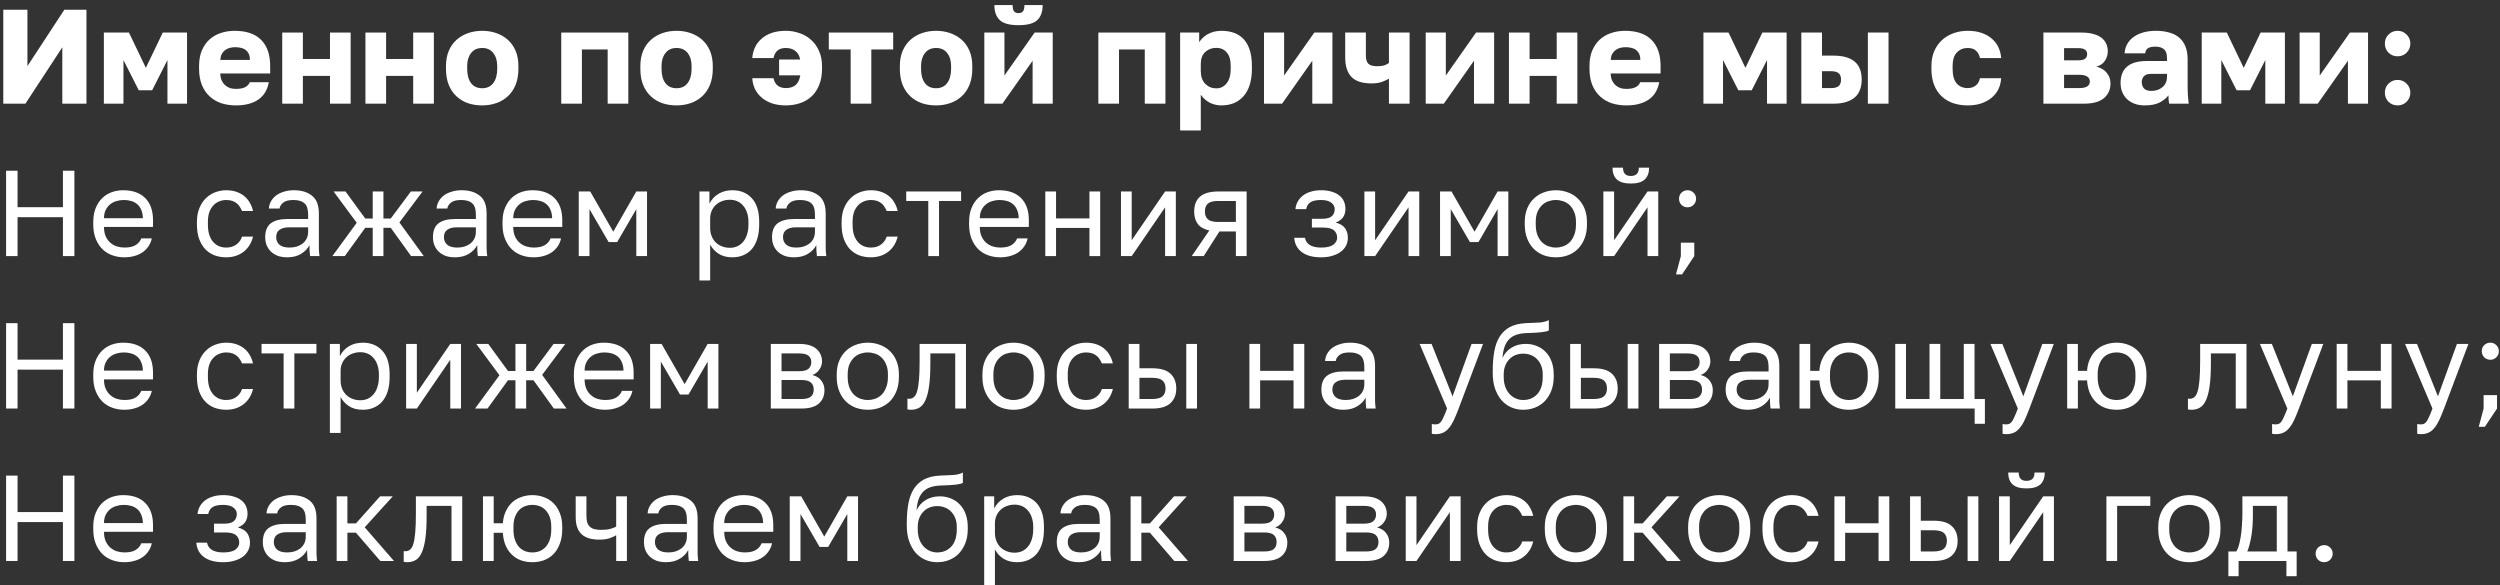 <?xml version="1.0" encoding="UTF-8"?> <svg xmlns="http://www.w3.org/2000/svg" width="410" height="96" viewBox="0 0 410 96" fill="none"><rect x="0" y="0" width="410" height="96" fill="#333333" stroke="none"/><path d="M0.539 1.6H4.499V10.84L10.549 1.6H14.179V17H10.219V7.76L4.169 17H0.539V1.6Z" fill="white"></path><path d="M17.034 5.34H21.148L23.92 11.126L26.692 5.34H30.674V17H27.462V9.85L24.954 14.8H22.754L20.246 9.85V17H17.034V5.34Z" fill="white"></path><path d="M38.698 17.286C37.847 17.286 37.048 17.169 36.3 16.934C35.567 16.685 34.929 16.311 34.386 15.812C33.843 15.313 33.418 14.69 33.11 13.942C32.802 13.179 32.648 12.292 32.648 11.28V10.84C32.648 9.872 32.795 9.029 33.088 8.31C33.396 7.591 33.807 6.99 34.32 6.506C34.848 6.022 35.464 5.663 36.168 5.428C36.887 5.179 37.657 5.054 38.478 5.054C40.399 5.054 41.851 5.553 42.834 6.55C43.817 7.533 44.308 8.963 44.308 10.84V12.05H36.124C36.139 12.505 36.219 12.893 36.366 13.216C36.513 13.524 36.703 13.781 36.938 13.986C37.173 14.191 37.437 14.345 37.73 14.448C38.038 14.536 38.361 14.58 38.698 14.58C39.343 14.58 39.849 14.485 40.216 14.294C40.597 14.089 40.847 13.817 40.964 13.48H44.088C43.853 14.756 43.274 15.709 42.35 16.34C41.426 16.971 40.209 17.286 38.698 17.286ZM38.588 7.738C38.28 7.738 37.979 7.775 37.686 7.848C37.407 7.921 37.151 8.046 36.916 8.222C36.696 8.383 36.513 8.596 36.366 8.86C36.234 9.124 36.161 9.447 36.146 9.828H40.986C40.986 9.417 40.92 9.08 40.788 8.816C40.656 8.552 40.48 8.339 40.26 8.178C40.055 8.017 39.805 7.907 39.512 7.848C39.219 7.775 38.911 7.738 38.588 7.738Z" fill="white"></path><path d="M46.285 5.34H49.672V9.674H54.117V5.34H57.505V17H54.117V12.446H49.672V17H46.285V5.34Z" fill="white"></path><path d="M59.932 5.34H63.32V9.674H67.764V5.34H71.152V17H67.764V12.446H63.32V17H59.932V5.34Z" fill="white"></path><path d="M79.08 17.286C78.259 17.286 77.489 17.169 76.77 16.934C76.051 16.685 75.421 16.311 74.878 15.812C74.335 15.313 73.91 14.69 73.602 13.942C73.294 13.179 73.14 12.292 73.14 11.28V10.84C73.14 9.887 73.294 9.051 73.602 8.332C73.91 7.613 74.335 7.012 74.878 6.528C75.421 6.044 76.051 5.677 76.77 5.428C77.489 5.179 78.259 5.054 79.08 5.054C79.901 5.054 80.671 5.179 81.39 5.428C82.109 5.677 82.739 6.044 83.282 6.528C83.825 7.012 84.25 7.613 84.558 8.332C84.866 9.051 85.02 9.887 85.02 10.84V11.28C85.02 12.277 84.866 13.157 84.558 13.92C84.25 14.668 83.825 15.291 83.282 15.79C82.739 16.289 82.109 16.663 81.39 16.912C80.671 17.161 79.901 17.286 79.08 17.286ZM79.08 14.47C79.872 14.47 80.481 14.184 80.906 13.612C81.331 13.04 81.544 12.263 81.544 11.28V10.84C81.544 9.96 81.331 9.249 80.906 8.706C80.481 8.149 79.872 7.87 79.08 7.87C78.288 7.87 77.679 8.149 77.254 8.706C76.829 9.249 76.616 9.96 76.616 10.84V11.28C76.616 12.292 76.829 13.077 77.254 13.634C77.679 14.191 78.288 14.47 79.08 14.47Z" fill="white"></path><path d="M92.045 5.34H103.045V17H99.657V8.112H95.433V17H92.045V5.34Z" fill="white"></path><path d="M110.957 17.286C110.135 17.286 109.365 17.169 108.647 16.934C107.928 16.685 107.297 16.311 106.755 15.812C106.212 15.313 105.787 14.69 105.479 13.942C105.171 13.179 105.017 12.292 105.017 11.28V10.84C105.017 9.887 105.171 9.051 105.479 8.332C105.787 7.613 106.212 7.012 106.755 6.528C107.297 6.044 107.928 5.677 108.647 5.428C109.365 5.179 110.135 5.054 110.957 5.054C111.778 5.054 112.548 5.179 113.267 5.428C113.985 5.677 114.616 6.044 115.159 6.528C115.701 7.012 116.127 7.613 116.435 8.332C116.743 9.051 116.897 9.887 116.897 10.84V11.28C116.897 12.277 116.743 13.157 116.435 13.92C116.127 14.668 115.701 15.291 115.159 15.79C114.616 16.289 113.985 16.663 113.267 16.912C112.548 17.161 111.778 17.286 110.957 17.286ZM110.957 14.47C111.749 14.47 112.357 14.184 112.783 13.612C113.208 13.04 113.421 12.263 113.421 11.28V10.84C113.421 9.96 113.208 9.249 112.783 8.706C112.357 8.149 111.749 7.87 110.957 7.87C110.165 7.87 109.556 8.149 109.131 8.706C108.705 9.249 108.493 9.96 108.493 10.84V11.28C108.493 12.292 108.705 13.077 109.131 13.634C109.556 14.191 110.165 14.47 110.957 14.47Z" fill="white"></path><path d="M128.872 17.286C128.08 17.286 127.354 17.183 126.694 16.978C126.034 16.758 125.469 16.457 125 16.076C124.531 15.695 124.149 15.233 123.856 14.69C123.577 14.133 123.416 13.509 123.372 12.82H126.848C126.965 13.363 127.2 13.773 127.552 14.052C127.919 14.316 128.359 14.448 128.872 14.448C129.517 14.448 130.038 14.294 130.434 13.986C130.845 13.663 131.116 13.121 131.248 12.358H127.772V9.762H131.226C131.094 9.102 130.823 8.625 130.412 8.332C130.001 8.024 129.488 7.87 128.872 7.87C128.271 7.87 127.809 8.017 127.486 8.31C127.178 8.589 126.965 8.992 126.848 9.52H123.372C123.416 8.904 123.563 8.325 123.812 7.782C124.061 7.239 124.413 6.77 124.868 6.374C125.323 5.963 125.88 5.641 126.54 5.406C127.215 5.171 127.992 5.054 128.872 5.054C129.679 5.054 130.441 5.186 131.16 5.45C131.893 5.699 132.524 6.073 133.052 6.572C133.595 7.056 134.02 7.657 134.328 8.376C134.651 9.095 134.812 9.916 134.812 10.84V11.28C134.812 12.292 134.658 13.172 134.35 13.92C134.057 14.668 133.646 15.291 133.118 15.79C132.59 16.289 131.959 16.663 131.226 16.912C130.507 17.161 129.723 17.286 128.872 17.286Z" fill="white"></path><path d="M139.508 8.112H135.922V5.34H146.482V8.112H142.896V17H139.508V8.112Z" fill="white"></path><path d="M153.516 17.286C152.695 17.286 151.925 17.169 151.206 16.934C150.488 16.685 149.857 16.311 149.314 15.812C148.772 15.313 148.346 14.69 148.038 13.942C147.73 13.179 147.576 12.292 147.576 11.28V10.84C147.576 9.887 147.73 9.051 148.038 8.332C148.346 7.613 148.772 7.012 149.314 6.528C149.857 6.044 150.488 5.677 151.206 5.428C151.925 5.179 152.695 5.054 153.516 5.054C154.338 5.054 155.108 5.179 155.826 5.428C156.545 5.677 157.176 6.044 157.718 6.528C158.261 7.012 158.686 7.613 158.994 8.332C159.302 9.051 159.456 9.887 159.456 10.84V11.28C159.456 12.277 159.302 13.157 158.994 13.92C158.686 14.668 158.261 15.291 157.718 15.79C157.176 16.289 156.545 16.663 155.826 16.912C155.108 17.161 154.338 17.286 153.516 17.286ZM153.516 14.47C154.308 14.47 154.917 14.184 155.342 13.612C155.768 13.04 155.98 12.263 155.98 11.28V10.84C155.98 9.96 155.768 9.249 155.342 8.706C154.917 8.149 154.308 7.87 153.516 7.87C152.724 7.87 152.116 8.149 151.69 8.706C151.265 9.249 151.052 9.96 151.052 10.84V11.28C151.052 12.292 151.265 13.077 151.69 13.634C152.116 14.191 152.724 14.47 153.516 14.47Z" fill="white"></path><path d="M161.428 5.34H164.728V12.38L169.678 5.34H172.648V17H169.348V9.96L164.398 17H161.428V5.34ZM167.038 4.13C165.6 4.13 164.581 3.859 163.98 3.316C163.378 2.759 163.078 1.93 163.078 0.83H166.07C166.07 1.329 166.15 1.673 166.312 1.864C166.473 2.055 166.715 2.15 167.038 2.15C167.36 2.15 167.602 2.055 167.764 1.864C167.925 1.673 168.006 1.329 168.006 0.83H170.998C170.998 1.93 170.697 2.759 170.096 3.316C169.494 3.859 168.475 4.13 167.038 4.13Z" fill="white"></path><path d="M180.13 5.34H191.13V17H187.742V8.112H183.518V17H180.13V5.34Z" fill="white"></path><path d="M193.541 5.34H196.665V6.924C196.812 6.689 196.995 6.462 197.215 6.242C197.45 6.007 197.721 5.802 198.029 5.626C198.337 5.45 198.682 5.311 199.063 5.208C199.444 5.105 199.855 5.054 200.295 5.054C201.938 5.054 203.184 5.538 204.035 6.506C204.886 7.474 205.311 8.919 205.311 10.84V11.28C205.311 12.277 205.194 13.15 204.959 13.898C204.724 14.646 204.387 15.269 203.947 15.768C203.507 16.267 202.979 16.648 202.363 16.912C201.747 17.161 201.058 17.286 200.295 17.286C199.635 17.286 199.004 17.139 198.403 16.846C197.816 16.538 197.325 16.098 196.929 15.526V21.4H193.541V5.34ZM199.481 14.492C200.156 14.492 200.713 14.221 201.153 13.678C201.608 13.135 201.835 12.336 201.835 11.28V10.84C201.835 9.828 201.615 9.08 201.175 8.596C200.75 8.097 200.185 7.848 199.481 7.848C198.762 7.848 198.154 8.075 197.655 8.53C197.171 8.97 196.929 9.63 196.929 10.51V11.61C196.929 12.534 197.171 13.245 197.655 13.744C198.154 14.243 198.762 14.492 199.481 14.492Z" fill="white"></path><path d="M207.296 5.34H210.596V12.38L215.546 5.34H218.516V17H215.216V9.96L210.266 17H207.296V5.34Z" fill="white"></path><path d="M227.786 12.908C227.449 13.099 227.06 13.275 226.62 13.436C226.18 13.597 225.608 13.678 224.904 13.678C223.423 13.678 222.337 13.326 221.648 12.622C220.959 11.918 220.614 10.847 220.614 9.41V5.34H224.002V9.08C224.002 9.725 224.141 10.187 224.42 10.466C224.699 10.73 225.19 10.862 225.894 10.862C226.393 10.862 226.803 10.803 227.126 10.686C227.449 10.554 227.669 10.429 227.786 10.312V5.34H231.174V17H227.786V12.908Z" fill="white"></path><path d="M233.818 5.34H237.118V12.38L242.068 5.34H245.038V17H241.738V9.96L236.788 17H233.818V5.34Z" fill="white"></path><path d="M247.466 5.34H250.854V9.674H255.298V5.34H258.686V17H255.298V12.446H250.854V17H247.466V5.34Z" fill="white"></path><path d="M266.724 17.286C265.873 17.286 265.074 17.169 264.326 16.934C263.592 16.685 262.954 16.311 262.412 15.812C261.869 15.313 261.444 14.69 261.136 13.942C260.828 13.179 260.674 12.292 260.674 11.28V10.84C260.674 9.872 260.82 9.029 261.114 8.31C261.422 7.591 261.832 6.99 262.346 6.506C262.874 6.022 263.49 5.663 264.194 5.428C264.912 5.179 265.682 5.054 266.504 5.054C268.425 5.054 269.877 5.553 270.86 6.55C271.842 7.533 272.334 8.963 272.334 10.84V12.05H264.15C264.164 12.505 264.245 12.893 264.392 13.216C264.538 13.524 264.729 13.781 264.964 13.986C265.198 14.191 265.462 14.345 265.756 14.448C266.064 14.536 266.386 14.58 266.724 14.58C267.369 14.58 267.875 14.485 268.242 14.294C268.623 14.089 268.872 13.817 268.99 13.48H272.114C271.879 14.756 271.3 15.709 270.376 16.34C269.452 16.971 268.234 17.286 266.724 17.286ZM266.614 7.738C266.306 7.738 266.005 7.775 265.712 7.848C265.433 7.921 265.176 8.046 264.942 8.222C264.722 8.383 264.538 8.596 264.392 8.86C264.26 9.124 264.186 9.447 264.172 9.828H269.012C269.012 9.417 268.946 9.08 268.814 8.816C268.682 8.552 268.506 8.339 268.286 8.178C268.08 8.017 267.831 7.907 267.538 7.848C267.244 7.775 266.936 7.738 266.614 7.738Z" fill="white"></path><path d="M279.364 5.34H283.478L286.25 11.126L289.022 5.34H293.004V17H289.792V9.85L287.284 14.8H285.084L282.576 9.85V17H279.364V5.34Z" fill="white"></path><path d="M295.418 5.34H298.806V9.124H300.698C302.223 9.124 303.375 9.447 304.152 10.092C304.929 10.737 305.318 11.727 305.318 13.062C305.318 13.649 305.23 14.184 305.054 14.668C304.893 15.152 304.621 15.57 304.24 15.922C303.873 16.259 303.397 16.523 302.81 16.714C302.238 16.905 301.534 17 300.698 17H295.418V5.34ZM300.258 14.448C300.859 14.448 301.285 14.338 301.534 14.118C301.798 13.883 301.93 13.531 301.93 13.062C301.93 12.578 301.798 12.226 301.534 12.006C301.285 11.786 300.859 11.676 300.258 11.676H298.806V14.448H300.258ZM306.33 5.34H309.718V17H306.33V5.34Z" fill="white"></path><path d="M322.692 17.286C321.827 17.286 321.027 17.161 320.294 16.912C319.575 16.663 318.952 16.289 318.424 15.79C317.896 15.291 317.485 14.668 317.192 13.92C316.899 13.172 316.752 12.292 316.752 11.28V10.84C316.752 9.916 316.906 9.095 317.214 8.376C317.537 7.657 317.962 7.056 318.49 6.572C319.033 6.073 319.663 5.699 320.382 5.45C321.101 5.186 321.871 5.054 322.692 5.054C323.572 5.054 324.342 5.171 325.002 5.406C325.677 5.641 326.241 5.963 326.696 6.374C327.151 6.77 327.503 7.239 327.752 7.782C328.001 8.325 328.148 8.904 328.192 9.52H324.716C324.599 8.992 324.379 8.589 324.056 8.31C323.748 8.017 323.293 7.87 322.692 7.87C321.973 7.87 321.379 8.119 320.91 8.618C320.455 9.102 320.228 9.843 320.228 10.84V11.28C320.228 12.365 320.448 13.165 320.888 13.678C321.343 14.191 321.944 14.448 322.692 14.448C323.205 14.448 323.638 14.316 323.99 14.052C324.357 13.773 324.599 13.363 324.716 12.82H328.192C328.148 13.509 327.987 14.133 327.708 14.69C327.429 15.233 327.048 15.695 326.564 16.076C326.095 16.457 325.53 16.758 324.87 16.978C324.225 17.183 323.499 17.286 322.692 17.286Z" fill="white"></path><path d="M335.12 5.34H341.368C342.131 5.34 342.784 5.421 343.326 5.582C343.884 5.729 344.331 5.941 344.668 6.22C345.02 6.499 345.277 6.829 345.438 7.21C345.6 7.577 345.68 7.98 345.68 8.42C345.68 8.977 345.519 9.498 345.196 9.982C344.874 10.451 344.412 10.767 343.81 10.928C344.529 11.104 345.094 11.441 345.504 11.94C345.915 12.439 346.12 13.018 346.12 13.678C346.12 14.69 345.761 15.497 345.042 16.098C344.324 16.699 343.246 17 341.808 17H335.12V5.34ZM340.972 14.448C342.146 14.448 342.732 14.089 342.732 13.37C342.732 12.637 342.146 12.27 340.972 12.27H338.508V14.448H340.972ZM340.774 9.894C341.361 9.894 341.757 9.806 341.962 9.63C342.182 9.439 342.292 9.19 342.292 8.882C342.292 8.559 342.182 8.317 341.962 8.156C341.742 7.98 341.346 7.892 340.774 7.892H338.508V9.894H340.774Z" fill="white"></path><path d="M351.732 17.286C351.101 17.286 350.537 17.191 350.038 17C349.554 16.809 349.143 16.553 348.806 16.23C348.469 15.893 348.212 15.504 348.036 15.064C347.86 14.609 347.772 14.118 347.772 13.59C347.772 12.431 348.124 11.544 348.828 10.928C349.547 10.312 350.625 10.004 352.062 10.004H355.384V9.52C355.384 8.816 355.215 8.332 354.878 8.068C354.541 7.789 354.079 7.65 353.492 7.65C352.935 7.65 352.524 7.738 352.26 7.914C351.996 8.09 351.849 8.369 351.82 8.75H348.432C348.461 8.222 348.593 7.738 348.828 7.298C349.063 6.843 349.393 6.455 349.818 6.132C350.258 5.795 350.793 5.531 351.424 5.34C352.055 5.149 352.781 5.054 353.602 5.054C354.365 5.054 355.061 5.142 355.692 5.318C356.337 5.479 356.887 5.751 357.342 6.132C357.797 6.499 358.149 6.983 358.398 7.584C358.647 8.171 358.772 8.889 358.772 9.74V14.03C358.772 14.646 358.787 15.189 358.816 15.658C358.845 16.113 358.889 16.56 358.948 17H355.736C355.707 16.751 355.677 16.531 355.648 16.34C355.633 16.149 355.626 15.915 355.626 15.636C355.274 16.105 354.783 16.501 354.152 16.824C353.536 17.132 352.729 17.286 351.732 17.286ZM352.832 14.91C353.551 14.91 354.152 14.705 354.636 14.294C355.135 13.883 355.384 13.319 355.384 12.6V12.116H352.722C352.223 12.116 351.849 12.248 351.6 12.512C351.365 12.776 351.248 13.084 351.248 13.436C351.248 13.861 351.365 14.213 351.6 14.492C351.849 14.771 352.26 14.91 352.832 14.91Z" fill="white"></path><path d="M361.084 5.34H365.198L367.97 11.126L370.742 5.34H374.724V17H371.512V9.85L369.004 14.8H366.804L364.296 9.85V17H361.084V5.34Z" fill="white"></path><path d="M377.138 5.34H380.438V12.38L385.388 5.34H388.358V17H385.058V9.96L380.108 17H377.138V5.34Z" fill="white"></path><path d="M393.206 17.286C392.619 17.286 392.12 17.088 391.71 16.692C391.314 16.281 391.116 15.783 391.116 15.196C391.116 14.609 391.314 14.118 391.71 13.722C392.12 13.311 392.619 13.106 393.206 13.106C393.792 13.106 394.284 13.311 394.68 13.722C395.09 14.118 395.296 14.609 395.296 15.196C395.296 15.783 395.09 16.281 394.68 16.692C394.284 17.088 393.792 17.286 393.206 17.286ZM393.206 9.234C392.619 9.234 392.12 9.036 391.71 8.64C391.314 8.229 391.116 7.731 391.116 7.144C391.116 6.557 391.314 6.066 391.71 5.67C392.12 5.259 392.619 5.054 393.206 5.054C393.792 5.054 394.284 5.259 394.68 5.67C395.09 6.066 395.296 6.557 395.296 7.144C395.296 7.731 395.09 8.229 394.68 8.64C394.284 9.036 393.792 9.234 393.206 9.234Z" fill="white"></path><path d="M0.999 28H2.879V33.98H10.319V28H12.199V42H10.319V35.62H2.879V42H0.999V28Z" fill="white"></path><path d="M20.394 42.2C19.714 42.2 19.068 42.093 18.454 41.88C17.841 41.667 17.301 41.34 16.834 40.9C16.368 40.447 15.994 39.88 15.714 39.2C15.434 38.52 15.294 37.72 15.294 36.8V36.4C15.294 35.52 15.428 34.76 15.694 34.12C15.961 33.467 16.314 32.927 16.754 32.5C17.208 32.06 17.728 31.733 18.314 31.52C18.914 31.307 19.541 31.2 20.194 31.2C21.754 31.2 22.961 31.627 23.814 32.48C24.668 33.333 25.094 34.54 25.094 36.1V37.22H17.054C17.054 37.847 17.154 38.373 17.354 38.8C17.554 39.227 17.814 39.573 18.134 39.84C18.454 40.107 18.808 40.3 19.194 40.42C19.594 40.54 19.994 40.6 20.394 40.6C21.194 40.6 21.808 40.467 22.234 40.2C22.674 39.933 22.988 39.567 23.174 39.1H24.894C24.788 39.607 24.594 40.053 24.314 40.44C24.048 40.827 23.714 41.153 23.314 41.42C22.928 41.673 22.481 41.867 21.974 42C21.481 42.133 20.954 42.2 20.394 42.2ZM20.294 32.8C19.881 32.8 19.481 32.86 19.094 32.98C18.708 33.087 18.361 33.267 18.054 33.52C17.761 33.76 17.521 34.067 17.334 34.44C17.148 34.813 17.054 35.26 17.054 35.78H23.434C23.421 35.233 23.328 34.773 23.154 34.4C22.994 34.013 22.774 33.707 22.494 33.48C22.214 33.24 21.881 33.067 21.494 32.96C21.121 32.853 20.721 32.8 20.294 32.8Z" fill="white"></path><path d="M37.096 42.2C36.416 42.2 35.783 42.093 35.196 41.88C34.609 41.653 34.103 41.32 33.676 40.88C33.249 40.427 32.909 39.86 32.656 39.18C32.416 38.5 32.296 37.707 32.296 36.8V36.4C32.296 35.547 32.429 34.793 32.696 34.14C32.963 33.487 33.316 32.947 33.756 32.52C34.196 32.08 34.703 31.753 35.276 31.54C35.863 31.313 36.469 31.2 37.096 31.2C37.723 31.2 38.283 31.287 38.776 31.46C39.283 31.633 39.716 31.873 40.076 32.18C40.449 32.487 40.749 32.847 40.976 33.26C41.216 33.673 41.389 34.12 41.496 34.6H39.696C39.589 34.347 39.463 34.113 39.316 33.9C39.183 33.673 39.009 33.48 38.796 33.32C38.596 33.16 38.356 33.033 38.076 32.94C37.796 32.847 37.469 32.8 37.096 32.8C36.709 32.8 36.336 32.873 35.976 33.02C35.616 33.153 35.296 33.367 35.016 33.66C34.736 33.94 34.509 34.307 34.336 34.76C34.176 35.213 34.096 35.76 34.096 36.4V36.8C34.096 37.48 34.176 38.067 34.336 38.56C34.509 39.04 34.736 39.433 35.016 39.74C35.296 40.033 35.616 40.253 35.976 40.4C36.336 40.533 36.709 40.6 37.096 40.6C37.749 40.6 38.296 40.44 38.736 40.12C39.189 39.8 39.509 39.36 39.696 38.8H41.496C41.243 39.853 40.723 40.687 39.936 41.3C39.149 41.9 38.203 42.2 37.096 42.2Z" fill="white"></path><path d="M47.114 42.2C46.528 42.2 46.008 42.12 45.554 41.96C45.114 41.787 44.741 41.553 44.434 41.26C44.128 40.967 43.894 40.62 43.734 40.22C43.574 39.82 43.494 39.38 43.494 38.9C43.494 37.847 43.801 37.087 44.414 36.62C45.041 36.153 45.934 35.92 47.094 35.92H50.534V35.2C50.534 34.293 50.328 33.667 49.914 33.32C49.514 32.973 48.908 32.8 48.094 32.8C47.334 32.8 46.781 32.947 46.434 33.24C46.088 33.52 45.894 33.84 45.854 34.2H44.094C44.121 33.773 44.234 33.38 44.434 33.02C44.648 32.647 44.928 32.327 45.274 32.06C45.634 31.793 46.061 31.587 46.554 31.44C47.048 31.28 47.594 31.2 48.194 31.2C49.448 31.2 50.441 31.5 51.174 32.1C51.921 32.687 52.294 33.653 52.294 35V39.3C52.294 39.86 52.294 40.353 52.294 40.78C52.308 41.193 52.341 41.6 52.394 42H50.854C50.814 41.693 50.788 41.407 50.774 41.14C50.761 40.86 50.754 40.547 50.754 40.2C50.474 40.76 50.021 41.233 49.394 41.62C48.768 42.007 48.008 42.2 47.114 42.2ZM47.494 40.6C47.908 40.6 48.294 40.547 48.654 40.44C49.028 40.32 49.354 40.153 49.634 39.94C49.914 39.713 50.134 39.44 50.294 39.12C50.454 38.8 50.534 38.427 50.534 38V37.28H47.394C46.741 37.28 46.228 37.413 45.854 37.68C45.481 37.933 45.294 38.34 45.294 38.9C45.294 39.393 45.468 39.8 45.814 40.12C46.174 40.44 46.734 40.6 47.494 40.6Z" fill="white"></path><path d="M58.503 36.54L54.703 31.4H56.663L59.903 35.84H61.123V31.4H62.883V35.84H64.083L67.383 31.4H69.303L65.503 36.48L69.503 42H67.423L64.083 37.36H62.883V42H61.123V37.36H59.903L56.543 42H54.503L58.503 36.54Z" fill="white"></path><path d="M74.624 42.2C74.037 42.2 73.517 42.12 73.064 41.96C72.624 41.787 72.25 41.553 71.944 41.26C71.637 40.967 71.404 40.62 71.244 40.22C71.084 39.82 71.004 39.38 71.004 38.9C71.004 37.847 71.31 37.087 71.924 36.62C72.55 36.153 73.444 35.92 74.604 35.92H78.044V35.2C78.044 34.293 77.837 33.667 77.424 33.32C77.024 32.973 76.417 32.8 75.604 32.8C74.844 32.8 74.29 32.947 73.944 33.24C73.597 33.52 73.404 33.84 73.364 34.2H71.604C71.63 33.773 71.744 33.38 71.944 33.02C72.157 32.647 72.437 32.327 72.784 32.06C73.144 31.793 73.57 31.587 74.064 31.44C74.557 31.28 75.104 31.2 75.704 31.2C76.957 31.2 77.95 31.5 78.684 32.1C79.43 32.687 79.804 33.653 79.804 35V39.3C79.804 39.86 79.804 40.353 79.804 40.78C79.817 41.193 79.85 41.6 79.904 42H78.364C78.324 41.693 78.297 41.407 78.284 41.14C78.27 40.86 78.264 40.547 78.264 40.2C77.984 40.76 77.53 41.233 76.904 41.62C76.277 42.007 75.517 42.2 74.624 42.2ZM75.004 40.6C75.417 40.6 75.804 40.547 76.164 40.44C76.537 40.32 76.864 40.153 77.144 39.94C77.424 39.713 77.644 39.44 77.804 39.12C77.964 38.8 78.044 38.427 78.044 38V37.28H74.904C74.25 37.28 73.737 37.413 73.364 37.68C72.99 37.933 72.804 38.34 72.804 38.9C72.804 39.393 72.977 39.8 73.324 40.12C73.684 40.44 74.244 40.6 75.004 40.6Z" fill="white"></path><path d="M87.512 42.2C86.832 42.2 86.186 42.093 85.572 41.88C84.959 41.667 84.419 41.34 83.952 40.9C83.486 40.447 83.112 39.88 82.832 39.2C82.552 38.52 82.412 37.72 82.412 36.8V36.4C82.412 35.52 82.546 34.76 82.812 34.12C83.079 33.467 83.432 32.927 83.872 32.5C84.326 32.06 84.846 31.733 85.432 31.52C86.032 31.307 86.659 31.2 87.312 31.2C88.872 31.2 90.079 31.627 90.932 32.48C91.786 33.333 92.212 34.54 92.212 36.1V37.22H84.172C84.172 37.847 84.272 38.373 84.472 38.8C84.672 39.227 84.932 39.573 85.252 39.84C85.572 40.107 85.926 40.3 86.312 40.42C86.712 40.54 87.112 40.6 87.512 40.6C88.312 40.6 88.926 40.467 89.352 40.2C89.792 39.933 90.106 39.567 90.292 39.1H92.012C91.906 39.607 91.712 40.053 91.432 40.44C91.166 40.827 90.832 41.153 90.432 41.42C90.046 41.673 89.599 41.867 89.092 42C88.599 42.133 88.072 42.2 87.512 42.2ZM87.412 32.8C86.999 32.8 86.599 32.86 86.212 32.98C85.826 33.087 85.479 33.267 85.172 33.52C84.879 33.76 84.639 34.067 84.452 34.44C84.266 34.813 84.172 35.26 84.172 35.78H90.552C90.539 35.233 90.446 34.773 90.272 34.4C90.112 34.013 89.892 33.707 89.612 33.48C89.332 33.24 88.999 33.067 88.612 32.96C88.239 32.853 87.839 32.8 87.412 32.8Z" fill="white"></path><path d="M94.914 31.4H96.794L100.574 38L104.354 31.4H106.114V42H104.354V34.3L101.214 39.7H99.814L96.674 34.3V42H94.914V31.4Z" fill="white"></path><path d="M114.708 31.4H116.348V33.4C116.708 32.693 117.208 32.153 117.848 31.78C118.502 31.393 119.255 31.2 120.108 31.2C121.442 31.2 122.508 31.64 123.308 32.52C124.108 33.387 124.508 34.68 124.508 36.4V36.8C124.508 37.707 124.402 38.5 124.188 39.18C123.975 39.847 123.675 40.407 123.288 40.86C122.902 41.3 122.435 41.633 121.888 41.86C121.355 42.087 120.762 42.2 120.108 42.2C119.202 42.2 118.442 42 117.828 41.6C117.228 41.2 116.775 40.7 116.468 40.1V46H114.708V31.4ZM119.708 40.64C120.135 40.64 120.535 40.56 120.908 40.4C121.282 40.227 121.602 39.98 121.868 39.66C122.148 39.34 122.362 38.94 122.508 38.46C122.668 37.98 122.748 37.427 122.748 36.8V36.4C122.748 35.827 122.668 35.313 122.508 34.86C122.362 34.407 122.148 34.027 121.868 33.72C121.602 33.4 121.282 33.16 120.908 33C120.535 32.84 120.135 32.76 119.708 32.76C119.228 32.76 118.788 32.84 118.388 33C117.988 33.147 117.648 33.36 117.368 33.64C117.088 33.907 116.868 34.227 116.708 34.6C116.548 34.973 116.468 35.373 116.468 35.8V37.4C116.468 37.88 116.548 38.32 116.708 38.72C116.868 39.12 117.088 39.46 117.368 39.74C117.648 40.02 117.988 40.24 118.388 40.4C118.788 40.56 119.228 40.64 119.708 40.64Z" fill="white"></path><path d="M130.233 42.2C129.646 42.2 129.126 42.12 128.673 41.96C128.233 41.787 127.86 41.553 127.553 41.26C127.246 40.967 127.013 40.62 126.853 40.22C126.693 39.82 126.613 39.38 126.613 38.9C126.613 37.847 126.92 37.087 127.533 36.62C128.16 36.153 129.053 35.92 130.213 35.92H133.653V35.2C133.653 34.293 133.446 33.667 133.033 33.32C132.633 32.973 132.026 32.8 131.213 32.8C130.453 32.8 129.9 32.947 129.553 33.24C129.206 33.52 129.013 33.84 128.973 34.2H127.213C127.24 33.773 127.353 33.38 127.553 33.02C127.766 32.647 128.046 32.327 128.393 32.06C128.753 31.793 129.18 31.587 129.673 31.44C130.166 31.28 130.713 31.2 131.313 31.2C132.566 31.2 133.56 31.5 134.293 32.1C135.04 32.687 135.413 33.653 135.413 35V39.3C135.413 39.86 135.413 40.353 135.413 40.78C135.426 41.193 135.46 41.6 135.513 42H133.973C133.933 41.693 133.906 41.407 133.893 41.14C133.88 40.86 133.873 40.547 133.873 40.2C133.593 40.76 133.14 41.233 132.513 41.62C131.886 42.007 131.126 42.2 130.233 42.2ZM130.613 40.6C131.026 40.6 131.413 40.547 131.773 40.44C132.146 40.32 132.473 40.153 132.753 39.94C133.033 39.713 133.253 39.44 133.413 39.12C133.573 38.8 133.653 38.427 133.653 38V37.28H130.513C129.86 37.28 129.346 37.413 128.973 37.68C128.6 37.933 128.413 38.34 128.413 38.9C128.413 39.393 128.586 39.8 128.933 40.12C129.293 40.44 129.853 40.6 130.613 40.6Z" fill="white"></path><path d="M142.822 42.2C142.142 42.2 141.508 42.093 140.922 41.88C140.335 41.653 139.828 41.32 139.402 40.88C138.975 40.427 138.635 39.86 138.382 39.18C138.142 38.5 138.022 37.707 138.022 36.8V36.4C138.022 35.547 138.155 34.793 138.422 34.14C138.688 33.487 139.042 32.947 139.482 32.52C139.922 32.08 140.428 31.753 141.002 31.54C141.588 31.313 142.195 31.2 142.822 31.2C143.448 31.2 144.008 31.287 144.502 31.46C145.008 31.633 145.442 31.873 145.802 32.18C146.175 32.487 146.475 32.847 146.702 33.26C146.942 33.673 147.115 34.12 147.222 34.6H145.422C145.315 34.347 145.188 34.113 145.042 33.9C144.908 33.673 144.735 33.48 144.522 33.32C144.322 33.16 144.082 33.033 143.802 32.94C143.522 32.847 143.195 32.8 142.822 32.8C142.435 32.8 142.062 32.873 141.702 33.02C141.342 33.153 141.022 33.367 140.742 33.66C140.462 33.94 140.235 34.307 140.062 34.76C139.902 35.213 139.822 35.76 139.822 36.4V36.8C139.822 37.48 139.902 38.067 140.062 38.56C140.235 39.04 140.462 39.433 140.742 39.74C141.022 40.033 141.342 40.253 141.702 40.4C142.062 40.533 142.435 40.6 142.822 40.6C143.475 40.6 144.022 40.44 144.462 40.12C144.915 39.8 145.235 39.36 145.422 38.8H147.222C146.968 39.853 146.448 40.687 145.662 41.3C144.875 41.9 143.928 42.2 142.822 42.2Z" fill="white"></path><path d="M152.24 32.96H148.62V31.4H157.62V32.96H154V42H152.24V32.96Z" fill="white"></path><path d="M164.03 42.2C163.35 42.2 162.703 42.093 162.09 41.88C161.476 41.667 160.936 41.34 160.47 40.9C160.003 40.447 159.63 39.88 159.35 39.2C159.07 38.52 158.93 37.72 158.93 36.8V36.4C158.93 35.52 159.063 34.76 159.33 34.12C159.596 33.467 159.95 32.927 160.39 32.5C160.843 32.06 161.363 31.733 161.95 31.52C162.55 31.307 163.176 31.2 163.83 31.2C165.39 31.2 166.596 31.627 167.45 32.48C168.303 33.333 168.73 34.54 168.73 36.1V37.22H160.69C160.69 37.847 160.79 38.373 160.99 38.8C161.19 39.227 161.45 39.573 161.77 39.84C162.09 40.107 162.443 40.3 162.83 40.42C163.23 40.54 163.63 40.6 164.03 40.6C164.83 40.6 165.443 40.467 165.87 40.2C166.31 39.933 166.623 39.567 166.81 39.1H168.53C168.423 39.607 168.23 40.053 167.95 40.44C167.683 40.827 167.35 41.153 166.95 41.42C166.563 41.673 166.116 41.867 165.61 42C165.116 42.133 164.59 42.2 164.03 42.2ZM163.93 32.8C163.516 32.8 163.116 32.86 162.73 32.98C162.343 33.087 161.996 33.267 161.69 33.52C161.396 33.76 161.156 34.067 160.97 34.44C160.783 34.813 160.69 35.26 160.69 35.78H167.07C167.056 35.233 166.963 34.773 166.79 34.4C166.63 34.013 166.41 33.707 166.13 33.48C165.85 33.24 165.516 33.067 165.13 32.96C164.756 32.853 164.356 32.8 163.93 32.8Z" fill="white"></path><path d="M171.431 31.4H173.191V35.82H178.671V31.4H180.431V42H178.671V37.38H173.191V42H171.431V31.4Z" fill="white"></path><path d="M183.838 31.4H185.598V39.4L191.078 31.4H192.838V42H191.078V34L185.598 42H183.838V31.4Z" fill="white"></path><path d="M198.325 37.8C197.445 37.6 196.812 37.24 196.425 36.72C196.038 36.187 195.845 35.507 195.845 34.68C195.845 33.64 196.158 32.833 196.785 32.26C197.425 31.687 198.445 31.4 199.845 31.4H204.445V42H202.685V37.96H199.985L197.405 42H195.445L198.325 37.8ZM197.605 34.68C197.605 35.24 197.765 35.667 198.085 35.96C198.418 36.253 198.972 36.4 199.745 36.4H202.685V32.96H199.745C198.972 32.96 198.418 33.107 198.085 33.4C197.765 33.693 197.605 34.12 197.605 34.68Z" fill="white"></path><path d="M216.651 42.2C215.318 42.2 214.271 41.92 213.511 41.36C212.751 40.8 212.331 40.013 212.251 39H214.011C214.105 39.52 214.378 39.92 214.831 40.2C215.298 40.467 215.905 40.6 216.651 40.6C217.571 40.6 218.238 40.447 218.651 40.14C219.078 39.82 219.291 39.44 219.291 39C219.291 38.48 219.118 38.073 218.771 37.78C218.425 37.473 217.825 37.32 216.971 37.32H215.151V35.88H216.851C217.585 35.88 218.105 35.74 218.411 35.46C218.731 35.18 218.891 34.787 218.891 34.28C218.891 33.88 218.705 33.533 218.331 33.24C217.958 32.947 217.398 32.8 216.651 32.8C215.838 32.8 215.245 32.933 214.871 33.2C214.511 33.453 214.291 33.82 214.211 34.3H212.451C212.491 33.86 212.611 33.453 212.811 33.08C213.025 32.693 213.311 32.36 213.671 32.08C214.031 31.8 214.458 31.587 214.951 31.44C215.458 31.28 216.025 31.2 216.651 31.2C217.331 31.2 217.918 31.28 218.411 31.44C218.918 31.587 219.338 31.8 219.671 32.08C220.005 32.347 220.251 32.667 220.411 33.04C220.571 33.413 220.651 33.827 220.651 34.28C220.651 34.787 220.525 35.233 220.271 35.62C220.018 35.993 219.611 36.287 219.051 36.5C219.798 36.7 220.318 37.02 220.611 37.46C220.905 37.9 221.051 38.413 221.051 39C221.051 39.44 220.958 39.853 220.771 40.24C220.585 40.627 220.305 40.967 219.931 41.26C219.571 41.54 219.111 41.767 218.551 41.94C218.005 42.113 217.371 42.2 216.651 42.2Z" fill="white"></path><path d="M223.759 31.4H225.519V39.4L230.999 31.4H232.759V42H230.999V34L225.519 42H223.759V31.4Z" fill="white"></path><path d="M236.166 31.4H238.046L241.826 38L245.606 31.4H247.366V42H245.606V34.3L242.466 39.7H241.066L237.926 34.3V42H236.166V31.4Z" fill="white"></path><path d="M255.161 42.2C254.481 42.2 253.834 42.093 253.221 41.88C252.607 41.653 252.067 41.32 251.601 40.88C251.134 40.427 250.761 39.86 250.481 39.18C250.201 38.5 250.061 37.707 250.061 36.8V36.4C250.061 35.547 250.201 34.793 250.481 34.14C250.761 33.487 251.134 32.947 251.601 32.52C252.067 32.08 252.607 31.753 253.221 31.54C253.834 31.313 254.481 31.2 255.161 31.2C255.841 31.2 256.487 31.313 257.101 31.54C257.714 31.753 258.254 32.08 258.721 32.52C259.187 32.947 259.561 33.487 259.841 34.14C260.121 34.793 260.261 35.547 260.261 36.4V36.8C260.261 37.707 260.121 38.5 259.841 39.18C259.561 39.86 259.187 40.427 258.721 40.88C258.254 41.32 257.714 41.653 257.101 41.88C256.487 42.093 255.841 42.2 255.161 42.2ZM255.161 40.6C255.561 40.6 255.961 40.533 256.361 40.4C256.761 40.253 257.114 40.033 257.421 39.74C257.727 39.433 257.974 39.04 258.161 38.56C258.361 38.08 258.461 37.493 258.461 36.8V36.4C258.461 35.76 258.361 35.213 258.161 34.76C257.974 34.307 257.727 33.933 257.421 33.64C257.114 33.347 256.761 33.133 256.361 33C255.961 32.867 255.561 32.8 255.161 32.8C254.761 32.8 254.361 32.867 253.961 33C253.561 33.133 253.207 33.347 252.901 33.64C252.594 33.933 252.341 34.307 252.141 34.76C251.954 35.213 251.861 35.76 251.861 36.4V36.8C251.861 37.493 251.954 38.08 252.141 38.56C252.341 39.04 252.594 39.433 252.901 39.74C253.207 40.033 253.561 40.253 253.961 40.4C254.361 40.533 254.761 40.6 255.161 40.6Z" fill="white"></path><path d="M262.953 31.4H264.713V39.4L270.193 31.4H271.953V42H270.193V34L264.713 42H262.953V31.4ZM267.453 30.1C266.413 30.1 265.653 29.88 265.173 29.44C264.693 28.987 264.453 28.34 264.453 27.5H266.173C266.173 28.407 266.6 28.86 267.453 28.86C268.333 28.86 268.773 28.407 268.773 27.5H270.453C270.453 28.34 270.213 28.987 269.733 29.44C269.253 29.88 268.493 30.1 267.453 30.1Z" fill="white"></path><path d="M275.66 42V39.8H277.86V42L275.86 45H274.86L275.66 42ZM276.76 34C276.373 34 276.04 33.867 275.76 33.6C275.493 33.32 275.36 32.987 275.36 32.6C275.36 32.2 275.493 31.867 275.76 31.6C276.04 31.333 276.373 31.2 276.76 31.2C277.147 31.2 277.473 31.333 277.74 31.6C278.02 31.867 278.16 32.2 278.16 32.6C278.16 32.987 278.02 33.32 277.74 33.6C277.473 33.867 277.147 34 276.76 34Z" fill="white"></path><path d="M0.999 53H2.879V58.98H10.319V53H12.199V67H10.319V60.62H2.879V67H0.999V53Z" fill="white"></path><path d="M20.394 67.2C19.714 67.2 19.068 67.093 18.454 66.88C17.841 66.667 17.301 66.34 16.834 65.9C16.368 65.447 15.994 64.88 15.714 64.2C15.434 63.52 15.294 62.72 15.294 61.8V61.4C15.294 60.52 15.428 59.76 15.694 59.12C15.961 58.467 16.314 57.927 16.754 57.5C17.208 57.06 17.728 56.733 18.314 56.52C18.914 56.307 19.541 56.2 20.194 56.2C21.754 56.2 22.961 56.627 23.814 57.48C24.668 58.333 25.094 59.54 25.094 61.1V62.22H17.054C17.054 62.847 17.154 63.373 17.354 63.8C17.554 64.227 17.814 64.573 18.134 64.84C18.454 65.107 18.808 65.3 19.194 65.42C19.594 65.54 19.994 65.6 20.394 65.6C21.194 65.6 21.808 65.467 22.234 65.2C22.674 64.933 22.988 64.567 23.174 64.1H24.894C24.788 64.607 24.594 65.053 24.314 65.44C24.048 65.827 23.714 66.153 23.314 66.42C22.928 66.673 22.481 66.867 21.974 67C21.481 67.133 20.954 67.2 20.394 67.2ZM20.294 57.8C19.881 57.8 19.481 57.86 19.094 57.98C18.708 58.087 18.361 58.267 18.054 58.52C17.761 58.76 17.521 59.067 17.334 59.44C17.148 59.813 17.054 60.26 17.054 60.78H23.434C23.421 60.233 23.328 59.773 23.154 59.4C22.994 59.013 22.774 58.707 22.494 58.48C22.214 58.24 21.881 58.067 21.494 57.96C21.121 57.853 20.721 57.8 20.294 57.8Z" fill="white"></path><path d="M37.096 67.2C36.416 67.2 35.783 67.093 35.196 66.88C34.609 66.653 34.103 66.32 33.676 65.88C33.249 65.427 32.909 64.86 32.656 64.18C32.416 63.5 32.296 62.707 32.296 61.8V61.4C32.296 60.547 32.429 59.793 32.696 59.14C32.963 58.487 33.316 57.947 33.756 57.52C34.196 57.08 34.703 56.753 35.276 56.54C35.863 56.313 36.469 56.2 37.096 56.2C37.723 56.2 38.283 56.287 38.776 56.46C39.283 56.633 39.716 56.873 40.076 57.18C40.449 57.487 40.749 57.847 40.976 58.26C41.216 58.673 41.389 59.12 41.496 59.6H39.696C39.589 59.347 39.463 59.113 39.316 58.9C39.183 58.673 39.009 58.48 38.796 58.32C38.596 58.16 38.356 58.033 38.076 57.94C37.796 57.847 37.469 57.8 37.096 57.8C36.709 57.8 36.336 57.873 35.976 58.02C35.616 58.153 35.296 58.367 35.016 58.66C34.736 58.94 34.509 59.307 34.336 59.76C34.176 60.213 34.096 60.76 34.096 61.4V61.8C34.096 62.48 34.176 63.067 34.336 63.56C34.509 64.04 34.736 64.433 35.016 64.74C35.296 65.033 35.616 65.253 35.976 65.4C36.336 65.533 36.709 65.6 37.096 65.6C37.749 65.6 38.296 65.44 38.736 65.12C39.189 64.8 39.509 64.36 39.696 63.8H41.496C41.243 64.853 40.723 65.687 39.936 66.3C39.149 66.9 38.203 67.2 37.096 67.2Z" fill="white"></path><path d="M46.514 57.96H42.894V56.4H51.894V57.96H48.274V67H46.514V57.96Z" fill="white"></path><path d="M54.099 56.4H55.739V58.4C56.099 57.693 56.599 57.153 57.239 56.78C57.892 56.393 58.646 56.2 59.499 56.2C60.832 56.2 61.899 56.64 62.699 57.52C63.499 58.387 63.899 59.68 63.899 61.4V61.8C63.899 62.707 63.792 63.5 63.579 64.18C63.366 64.847 63.066 65.407 62.679 65.86C62.292 66.3 61.826 66.633 61.279 66.86C60.746 67.087 60.152 67.2 59.499 67.2C58.592 67.2 57.832 67 57.219 66.6C56.619 66.2 56.166 65.7 55.859 65.1V71H54.099V56.4ZM59.099 65.64C59.526 65.64 59.926 65.56 60.299 65.4C60.672 65.227 60.992 64.98 61.259 64.66C61.539 64.34 61.752 63.94 61.899 63.46C62.059 62.98 62.139 62.427 62.139 61.8V61.4C62.139 60.827 62.059 60.313 61.899 59.86C61.752 59.407 61.539 59.027 61.259 58.72C60.992 58.4 60.672 58.16 60.299 58C59.926 57.84 59.526 57.76 59.099 57.76C58.619 57.76 58.179 57.84 57.779 58C57.379 58.147 57.039 58.36 56.759 58.64C56.479 58.907 56.259 59.227 56.099 59.6C55.939 59.973 55.859 60.373 55.859 60.8V62.4C55.859 62.88 55.939 63.32 56.099 63.72C56.259 64.12 56.479 64.46 56.759 64.74C57.039 65.02 57.379 65.24 57.779 65.4C58.179 65.56 58.619 65.64 59.099 65.64Z" fill="white"></path><path d="M66.604 56.4H68.364V64.4L73.844 56.4H75.604V67H73.844V59L68.364 67H66.604V56.4Z" fill="white"></path><path d="M81.911 61.54L78.111 56.4H80.071L83.311 60.84H84.531V56.4H86.291V60.84H87.491L90.791 56.4H92.711L88.911 61.48L92.911 67H90.831L87.491 62.36H86.291V67H84.531V62.36H83.311L79.951 67H77.911L81.911 61.54Z" fill="white"></path><path d="M99.216 67.2C98.536 67.2 97.89 67.093 97.276 66.88C96.663 66.667 96.123 66.34 95.656 65.9C95.19 65.447 94.816 64.88 94.536 64.2C94.256 63.52 94.116 62.72 94.116 61.8V61.4C94.116 60.52 94.25 59.76 94.516 59.12C94.783 58.467 95.136 57.927 95.576 57.5C96.03 57.06 96.55 56.733 97.136 56.52C97.736 56.307 98.363 56.2 99.016 56.2C100.576 56.2 101.783 56.627 102.636 57.48C103.49 58.333 103.916 59.54 103.916 61.1V62.22H95.876C95.876 62.847 95.976 63.373 96.176 63.8C96.376 64.227 96.636 64.573 96.956 64.84C97.276 65.107 97.63 65.3 98.016 65.42C98.416 65.54 98.816 65.6 99.216 65.6C100.016 65.6 100.63 65.467 101.056 65.2C101.496 64.933 101.81 64.567 101.996 64.1H103.716C103.61 64.607 103.416 65.053 103.136 65.44C102.87 65.827 102.536 66.153 102.136 66.42C101.75 66.673 101.303 66.867 100.796 67C100.303 67.133 99.776 67.2 99.216 67.2ZM99.116 57.8C98.703 57.8 98.303 57.86 97.916 57.98C97.53 58.087 97.183 58.267 96.876 58.52C96.583 58.76 96.343 59.067 96.156 59.44C95.97 59.813 95.876 60.26 95.876 60.78H102.256C102.243 60.233 102.15 59.773 101.976 59.4C101.816 59.013 101.596 58.707 101.316 58.48C101.036 58.24 100.703 58.067 100.316 57.96C99.943 57.853 99.543 57.8 99.116 57.8Z" fill="white"></path><path d="M106.618 56.4H108.498L112.278 63L116.058 56.4H117.818V67H116.058V59.3L112.918 64.7H111.518L108.378 59.3V67H106.618V56.4Z" fill="white"></path><path d="M126.412 56.4H131.012C132.319 56.4 133.279 56.673 133.892 57.22C134.506 57.753 134.812 58.447 134.812 59.3C134.812 59.527 134.772 59.76 134.692 60C134.612 60.227 134.499 60.44 134.352 60.64C134.219 60.84 134.052 61.013 133.852 61.16C133.666 61.307 133.452 61.42 133.212 61.5C133.866 61.66 134.359 61.967 134.692 62.42C135.039 62.86 135.212 63.38 135.212 63.98C135.212 64.9 134.906 65.633 134.292 66.18C133.679 66.727 132.719 67 131.412 67H126.412V56.4ZM131.412 65.44C132.159 65.44 132.686 65.307 132.992 65.04C133.299 64.773 133.452 64.393 133.452 63.9C133.452 63.393 133.299 63.007 132.992 62.74C132.686 62.46 132.159 62.32 131.412 62.32H128.172V65.44H131.412ZM131.012 60.88C131.772 60.88 132.299 60.747 132.592 60.48C132.899 60.213 133.052 59.847 133.052 59.38C133.052 58.94 132.899 58.593 132.592 58.34C132.299 58.087 131.772 57.96 131.012 57.96H128.172V60.88H131.012Z" fill="white"></path><path d="M142.321 67.2C141.641 67.2 140.994 67.093 140.381 66.88C139.768 66.653 139.228 66.32 138.761 65.88C138.294 65.427 137.921 64.86 137.641 64.18C137.361 63.5 137.221 62.707 137.221 61.8V61.4C137.221 60.547 137.361 59.793 137.641 59.14C137.921 58.487 138.294 57.947 138.761 57.52C139.228 57.08 139.768 56.753 140.381 56.54C140.994 56.313 141.641 56.2 142.321 56.2C143.001 56.2 143.648 56.313 144.261 56.54C144.874 56.753 145.414 57.08 145.881 57.52C146.348 57.947 146.721 58.487 147.001 59.14C147.281 59.793 147.421 60.547 147.421 61.4V61.8C147.421 62.707 147.281 63.5 147.001 64.18C146.721 64.86 146.348 65.427 145.881 65.88C145.414 66.32 144.874 66.653 144.261 66.88C143.648 67.093 143.001 67.2 142.321 67.2ZM142.321 65.6C142.721 65.6 143.121 65.533 143.521 65.4C143.921 65.253 144.274 65.033 144.581 64.74C144.888 64.433 145.134 64.04 145.321 63.56C145.521 63.08 145.621 62.493 145.621 61.8V61.4C145.621 60.76 145.521 60.213 145.321 59.76C145.134 59.307 144.888 58.933 144.581 58.64C144.274 58.347 143.921 58.133 143.521 58C143.121 57.867 142.721 57.8 142.321 57.8C141.921 57.8 141.521 57.867 141.121 58C140.721 58.133 140.368 58.347 140.061 58.64C139.754 58.933 139.501 59.307 139.301 59.76C139.114 60.213 139.021 60.76 139.021 61.4V61.8C139.021 62.493 139.114 63.08 139.301 63.56C139.501 64.04 139.754 64.433 140.061 64.74C140.368 65.033 140.721 65.253 141.121 65.4C141.521 65.533 141.921 65.6 142.321 65.6Z" fill="white"></path><path d="M149.418 67.2C149.218 67.2 149.018 67.18 148.818 67.14V65.38C148.884 65.393 148.984 65.4 149.118 65.4C149.411 65.4 149.664 65.307 149.878 65.12C150.104 64.933 150.284 64.607 150.418 64.14C150.551 63.673 150.651 63.04 150.718 62.24C150.784 61.44 150.818 60.427 150.818 59.2V56.4H158.418V67H156.658V57.96H152.578V59.6C152.578 61.08 152.511 62.307 152.378 63.28C152.244 64.253 152.044 65.033 151.778 65.62C151.524 66.193 151.198 66.6 150.798 66.84C150.398 67.08 149.938 67.2 149.418 67.2Z" fill="white"></path><path d="M166.217 67.2C165.537 67.2 164.89 67.093 164.277 66.88C163.664 66.653 163.124 66.32 162.657 65.88C162.19 65.427 161.817 64.86 161.537 64.18C161.257 63.5 161.117 62.707 161.117 61.8V61.4C161.117 60.547 161.257 59.793 161.537 59.14C161.817 58.487 162.19 57.947 162.657 57.52C163.124 57.08 163.664 56.753 164.277 56.54C164.89 56.313 165.537 56.2 166.217 56.2C166.897 56.2 167.544 56.313 168.157 56.54C168.77 56.753 169.31 57.08 169.777 57.52C170.244 57.947 170.617 58.487 170.897 59.14C171.177 59.793 171.317 60.547 171.317 61.4V61.8C171.317 62.707 171.177 63.5 170.897 64.18C170.617 64.86 170.244 65.427 169.777 65.88C169.31 66.32 168.77 66.653 168.157 66.88C167.544 67.093 166.897 67.2 166.217 67.2ZM166.217 65.6C166.617 65.6 167.017 65.533 167.417 65.4C167.817 65.253 168.17 65.033 168.477 64.74C168.784 64.433 169.03 64.04 169.217 63.56C169.417 63.08 169.517 62.493 169.517 61.8V61.4C169.517 60.76 169.417 60.213 169.217 59.76C169.03 59.307 168.784 58.933 168.477 58.64C168.17 58.347 167.817 58.133 167.417 58C167.017 57.867 166.617 57.8 166.217 57.8C165.817 57.8 165.417 57.867 165.017 58C164.617 58.133 164.264 58.347 163.957 58.64C163.65 58.933 163.397 59.307 163.197 59.76C163.01 60.213 162.917 60.76 162.917 61.4V61.8C162.917 62.493 163.01 63.08 163.197 63.56C163.397 64.04 163.65 64.433 163.957 64.74C164.264 65.033 164.617 65.253 165.017 65.4C165.417 65.533 165.817 65.6 166.217 65.6Z" fill="white"></path><path d="M178.109 67.2C177.429 67.2 176.796 67.093 176.209 66.88C175.623 66.653 175.116 66.32 174.689 65.88C174.263 65.427 173.923 64.86 173.669 64.18C173.429 63.5 173.309 62.707 173.309 61.8V61.4C173.309 60.547 173.443 59.793 173.709 59.14C173.976 58.487 174.329 57.947 174.769 57.52C175.209 57.08 175.716 56.753 176.289 56.54C176.876 56.313 177.483 56.2 178.109 56.2C178.736 56.2 179.296 56.287 179.789 56.46C180.296 56.633 180.729 56.873 181.089 57.18C181.463 57.487 181.763 57.847 181.989 58.26C182.229 58.673 182.403 59.12 182.509 59.6H180.709C180.603 59.347 180.476 59.113 180.329 58.9C180.196 58.673 180.023 58.48 179.809 58.32C179.609 58.16 179.369 58.033 179.089 57.94C178.809 57.847 178.483 57.8 178.109 57.8C177.723 57.8 177.349 57.873 176.989 58.02C176.629 58.153 176.309 58.367 176.029 58.66C175.749 58.94 175.523 59.307 175.349 59.76C175.189 60.213 175.109 60.76 175.109 61.4V61.8C175.109 62.48 175.189 63.067 175.349 63.56C175.523 64.04 175.749 64.433 176.029 64.74C176.309 65.033 176.629 65.253 176.989 65.4C177.349 65.533 177.723 65.6 178.109 65.6C178.763 65.6 179.309 65.44 179.749 65.12C180.203 64.8 180.523 64.36 180.709 63.8H182.509C182.256 64.853 181.736 65.687 180.949 66.3C180.163 66.9 179.216 67.2 178.109 67.2Z" fill="white"></path><path d="M185.108 56.4H186.868V60.4H189.008C190.341 60.4 191.321 60.693 191.948 61.28C192.588 61.867 192.908 62.68 192.908 63.72C192.908 64.733 192.588 65.533 191.948 66.12C191.321 66.707 190.341 67 189.008 67H185.108V56.4ZM188.908 65.44C189.734 65.44 190.314 65.293 190.648 65C190.981 64.707 191.148 64.273 191.148 63.7C191.148 63.127 190.981 62.693 190.648 62.4C190.314 62.107 189.734 61.96 188.908 61.96H186.868V65.44H188.908ZM194.548 56.4H196.308V67H194.548V56.4Z" fill="white"></path><path d="M204.902 56.4H206.662V60.82H212.142V56.4H213.902V67H212.142V62.38H206.662V67H204.902V56.4Z" fill="white"></path><path d="M220.329 67.2C219.743 67.2 219.223 67.12 218.769 66.96C218.329 66.787 217.956 66.553 217.649 66.26C217.343 65.967 217.109 65.62 216.949 65.22C216.789 64.82 216.709 64.38 216.709 63.9C216.709 62.847 217.016 62.087 217.629 61.62C218.256 61.153 219.149 60.92 220.309 60.92H223.749V60.2C223.749 59.293 223.543 58.667 223.129 58.32C222.729 57.973 222.123 57.8 221.309 57.8C220.549 57.8 219.996 57.947 219.649 58.24C219.303 58.52 219.109 58.84 219.069 59.2H217.309C217.336 58.773 217.449 58.38 217.649 58.02C217.863 57.647 218.143 57.327 218.489 57.06C218.849 56.793 219.276 56.587 219.769 56.44C220.263 56.28 220.809 56.2 221.409 56.2C222.663 56.2 223.656 56.5 224.389 57.1C225.136 57.687 225.509 58.653 225.509 60V64.3C225.509 64.86 225.509 65.353 225.509 65.78C225.523 66.193 225.556 66.6 225.609 67H224.069C224.029 66.693 224.003 66.407 223.989 66.14C223.976 65.86 223.969 65.547 223.969 65.2C223.689 65.76 223.236 66.233 222.609 66.62C221.983 67.007 221.223 67.2 220.329 67.2ZM220.709 65.6C221.123 65.6 221.509 65.547 221.869 65.44C222.243 65.32 222.569 65.153 222.849 64.94C223.129 64.713 223.349 64.44 223.509 64.12C223.669 63.8 223.749 63.427 223.749 63V62.28H220.609C219.956 62.28 219.443 62.413 219.069 62.68C218.696 62.933 218.509 63.34 218.509 63.9C218.509 64.393 218.683 64.8 219.029 65.12C219.389 65.44 219.949 65.6 220.709 65.6Z" fill="white"></path><path d="M235.418 71.2C235.218 71.2 235.018 71.18 234.818 71.14V69.54C235.018 69.58 235.218 69.6 235.418 69.6C235.618 69.6 235.791 69.567 235.938 69.5C236.084 69.433 236.224 69.307 236.358 69.12C236.491 68.933 236.631 68.667 236.778 68.32C236.938 67.987 237.118 67.547 237.318 67L232.818 56.4H234.778L238.218 65L241.338 56.4H243.218L239.218 67C238.938 67.747 238.671 68.387 238.418 68.92C238.164 69.453 237.891 69.887 237.598 70.22C237.318 70.567 237.004 70.813 236.658 70.96C236.311 71.12 235.898 71.2 235.418 71.2Z" fill="white"></path><path d="M249.809 67.2C249.103 67.2 248.443 67.067 247.829 66.8C247.229 66.533 246.703 66.147 246.249 65.64C245.809 65.12 245.456 64.487 245.189 63.74C244.936 62.993 244.809 62.147 244.809 61.2V60.8C244.809 59.6 244.896 58.533 245.069 57.6C245.243 56.653 245.536 55.853 245.949 55.2C246.376 54.533 246.929 54.013 247.609 53.64C248.303 53.267 249.169 53.053 250.209 53C251.049 52.96 251.783 52.927 252.409 52.9C253.036 52.86 253.569 52.727 254.009 52.5V54.2C253.796 54.32 253.403 54.413 252.829 54.48C252.269 54.547 251.496 54.593 250.509 54.62C249.869 54.633 249.303 54.713 248.809 54.86C248.329 55.007 247.916 55.24 247.569 55.56C247.236 55.88 246.969 56.3 246.769 56.82C246.583 57.327 246.463 57.953 246.409 58.7C246.729 57.993 247.223 57.433 247.889 57.02C248.556 56.607 249.329 56.4 250.209 56.4C250.889 56.4 251.509 56.52 252.069 56.76C252.629 56.987 253.109 57.313 253.509 57.74C253.923 58.167 254.243 58.693 254.469 59.32C254.696 59.933 254.809 60.627 254.809 61.4V61.8C254.809 62.627 254.683 63.373 254.429 64.04C254.176 64.693 253.829 65.26 253.389 65.74C252.949 66.207 252.423 66.567 251.809 66.82C251.196 67.073 250.529 67.2 249.809 67.2ZM249.809 65.6C250.743 65.6 251.509 65.28 252.109 64.64C252.709 63.987 253.009 63.04 253.009 61.8V61.4C253.009 60.88 252.929 60.413 252.769 60C252.609 59.587 252.389 59.233 252.109 58.94C251.829 58.633 251.489 58.4 251.089 58.24C250.703 58.08 250.276 58 249.809 58C249.343 58 248.909 58.08 248.509 58.24C248.123 58.4 247.789 58.633 247.509 58.94C247.229 59.233 247.009 59.587 246.849 60C246.689 60.413 246.609 60.88 246.609 61.4V61.8C246.609 62.387 246.689 62.92 246.849 63.4C247.023 63.867 247.256 64.267 247.549 64.6C247.843 64.92 248.183 65.167 248.569 65.34C248.956 65.513 249.369 65.6 249.809 65.6Z" fill="white"></path><path d="M257.504 56.4H259.264V60.4H261.404C262.737 60.4 263.717 60.693 264.344 61.28C264.984 61.867 265.304 62.68 265.304 63.72C265.304 64.733 264.984 65.533 264.344 66.12C263.717 66.707 262.737 67 261.404 67H257.504V56.4ZM261.304 65.44C262.13 65.44 262.71 65.293 263.044 65C263.377 64.707 263.544 64.273 263.544 63.7C263.544 63.127 263.377 62.693 263.044 62.4C262.71 62.107 262.13 61.96 261.304 61.96H259.264V65.44H261.304ZM266.944 56.4H268.704V67H266.944V56.4Z" fill="white"></path><path d="M272.098 56.4H276.698C278.005 56.4 278.965 56.673 279.578 57.22C280.192 57.753 280.498 58.447 280.498 59.3C280.498 59.527 280.458 59.76 280.378 60C280.298 60.227 280.185 60.44 280.038 60.64C279.905 60.84 279.738 61.013 279.538 61.16C279.352 61.307 279.138 61.42 278.898 61.5C279.552 61.66 280.045 61.967 280.378 62.42C280.725 62.86 280.898 63.38 280.898 63.98C280.898 64.9 280.592 65.633 279.978 66.18C279.365 66.727 278.405 67 277.098 67H272.098V56.4ZM277.098 65.44C277.845 65.44 278.372 65.307 278.678 65.04C278.985 64.773 279.138 64.393 279.138 63.9C279.138 63.393 278.985 63.007 278.678 62.74C278.372 62.46 277.845 62.32 277.098 62.32H273.858V65.44H277.098ZM276.698 60.88C277.458 60.88 277.985 60.747 278.278 60.48C278.585 60.213 278.738 59.847 278.738 59.38C278.738 58.94 278.585 58.593 278.278 58.34C277.985 58.087 277.458 57.96 276.698 57.96H273.858V60.88H276.698Z" fill="white"></path><path d="M286.627 67.2C286.04 67.2 285.52 67.12 285.067 66.96C284.627 66.787 284.254 66.553 283.947 66.26C283.64 65.967 283.407 65.62 283.247 65.22C283.087 64.82 283.007 64.38 283.007 63.9C283.007 62.847 283.314 62.087 283.927 61.62C284.554 61.153 285.447 60.92 286.607 60.92H290.047V60.2C290.047 59.293 289.84 58.667 289.427 58.32C289.027 57.973 288.42 57.8 287.607 57.8C286.847 57.8 286.294 57.947 285.947 58.24C285.6 58.52 285.407 58.84 285.367 59.2H283.607C283.634 58.773 283.747 58.38 283.947 58.02C284.16 57.647 284.44 57.327 284.787 57.06C285.147 56.793 285.574 56.587 286.067 56.44C286.56 56.28 287.107 56.2 287.707 56.2C288.96 56.2 289.954 56.5 290.687 57.1C291.434 57.687 291.807 58.653 291.807 60V64.3C291.807 64.86 291.807 65.353 291.807 65.78C291.82 66.193 291.854 66.6 291.907 67H290.367C290.327 66.693 290.3 66.407 290.287 66.14C290.274 65.86 290.267 65.547 290.267 65.2C289.987 65.76 289.534 66.233 288.907 66.62C288.28 67.007 287.52 67.2 286.627 67.2ZM287.007 65.6C287.42 65.6 287.807 65.547 288.167 65.44C288.54 65.32 288.867 65.153 289.147 64.94C289.427 64.713 289.647 64.44 289.807 64.12C289.967 63.8 290.047 63.427 290.047 63V62.28H286.907C286.254 62.28 285.74 62.413 285.367 62.68C284.994 62.933 284.807 63.34 284.807 63.9C284.807 64.393 284.98 64.8 285.327 65.12C285.687 65.44 286.247 65.6 287.007 65.6Z" fill="white"></path><path d="M295.115 56.4H296.875V60.82H298.375C298.429 60.06 298.595 59.393 298.875 58.82C299.155 58.233 299.509 57.747 299.935 57.36C300.375 56.973 300.875 56.687 301.435 56.5C301.995 56.3 302.589 56.2 303.215 56.2C303.895 56.2 304.529 56.313 305.115 56.54C305.715 56.753 306.235 57.08 306.675 57.52C307.115 57.947 307.462 58.487 307.715 59.14C307.982 59.793 308.115 60.547 308.115 61.4V61.8C308.115 62.707 307.982 63.5 307.715 64.18C307.462 64.86 307.115 65.427 306.675 65.88C306.235 66.32 305.715 66.653 305.115 66.88C304.529 67.093 303.895 67.2 303.215 67.2C302.589 67.2 301.989 67.107 301.415 66.92C300.855 66.72 300.355 66.42 299.915 66.02C299.489 65.62 299.135 65.12 298.855 64.52C298.589 63.907 298.429 63.193 298.375 62.38H296.875V67H295.115V56.4ZM303.215 65.6C303.615 65.6 304.002 65.533 304.375 65.4C304.749 65.253 305.075 65.033 305.355 64.74C305.649 64.433 305.882 64.04 306.055 63.56C306.229 63.08 306.315 62.493 306.315 61.8V61.4C306.315 60.76 306.229 60.213 306.055 59.76C305.882 59.307 305.649 58.933 305.355 58.64C305.075 58.347 304.749 58.133 304.375 58C304.002 57.867 303.615 57.8 303.215 57.8C302.815 57.8 302.429 57.867 302.055 58C301.682 58.133 301.349 58.347 301.055 58.64C300.775 58.933 300.549 59.307 300.375 59.76C300.202 60.213 300.115 60.76 300.115 61.4V61.8C300.115 62.493 300.202 63.08 300.375 63.56C300.549 64.04 300.775 64.433 301.055 64.74C301.349 65.033 301.682 65.253 302.055 65.4C302.429 65.533 302.815 65.6 303.215 65.6Z" fill="white"></path><path d="M323.843 67H310.823V56.4H312.583V65.44H316.443V56.4H318.203V65.44H322.063V56.4H323.823V65.44H325.523V69.5H323.843V67Z" fill="white"></path><path d="M329.025 71.2C328.825 71.2 328.625 71.18 328.425 71.14V69.54C328.625 69.58 328.825 69.6 329.025 69.6C329.225 69.6 329.398 69.567 329.545 69.5C329.692 69.433 329.832 69.307 329.965 69.12C330.098 68.933 330.238 68.667 330.385 68.32C330.545 67.987 330.725 67.547 330.925 67L326.425 56.4H328.385L331.825 65L334.945 56.4H336.825L332.825 67C332.545 67.747 332.278 68.387 332.025 68.92C331.772 69.453 331.498 69.887 331.205 70.22C330.925 70.567 330.612 70.813 330.265 70.96C329.918 71.12 329.505 71.2 329.025 71.2Z" fill="white"></path><path d="M339.016 56.4H340.776V60.82H342.276C342.33 60.06 342.496 59.393 342.776 58.82C343.056 58.233 343.41 57.747 343.836 57.36C344.276 56.973 344.776 56.687 345.336 56.5C345.896 56.3 346.49 56.2 347.116 56.2C347.796 56.2 348.43 56.313 349.016 56.54C349.616 56.753 350.136 57.08 350.576 57.52C351.016 57.947 351.363 58.487 351.616 59.14C351.883 59.793 352.016 60.547 352.016 61.4V61.8C352.016 62.707 351.883 63.5 351.616 64.18C351.363 64.86 351.016 65.427 350.576 65.88C350.136 66.32 349.616 66.653 349.016 66.88C348.43 67.093 347.796 67.2 347.116 67.2C346.49 67.2 345.89 67.107 345.316 66.92C344.756 66.72 344.256 66.42 343.816 66.02C343.39 65.62 343.036 65.12 342.756 64.52C342.49 63.907 342.33 63.193 342.276 62.38H340.776V67H339.016V56.4ZM347.116 65.6C347.516 65.6 347.903 65.533 348.276 65.4C348.65 65.253 348.976 65.033 349.256 64.74C349.55 64.433 349.783 64.04 349.956 63.56C350.13 63.08 350.216 62.493 350.216 61.8V61.4C350.216 60.76 350.13 60.213 349.956 59.76C349.783 59.307 349.55 58.933 349.256 58.64C348.976 58.347 348.65 58.133 348.276 58C347.903 57.867 347.516 57.8 347.116 57.8C346.716 57.8 346.33 57.867 345.956 58C345.583 58.133 345.25 58.347 344.956 58.64C344.676 58.933 344.45 59.307 344.276 59.76C344.103 60.213 344.016 60.76 344.016 61.4V61.8C344.016 62.493 344.103 63.08 344.276 63.56C344.45 64.04 344.676 64.433 344.956 64.74C345.25 65.033 345.583 65.253 345.956 65.4C346.33 65.533 346.716 65.6 347.116 65.6Z" fill="white"></path><path d="M359.424 67.2C359.224 67.2 359.024 67.18 358.824 67.14V65.38C358.891 65.393 358.991 65.4 359.124 65.4C359.417 65.4 359.671 65.307 359.884 65.12C360.111 64.933 360.291 64.607 360.424 64.14C360.557 63.673 360.657 63.04 360.724 62.24C360.791 61.44 360.824 60.427 360.824 59.2V56.4H368.424V67H366.664V57.96H362.584V59.6C362.584 61.08 362.517 62.307 362.384 63.28C362.251 64.253 362.051 65.033 361.784 65.62C361.531 66.193 361.204 66.6 360.804 66.84C360.404 67.08 359.944 67.2 359.424 67.2Z" fill="white"></path><path d="M373.223 71.2C373.023 71.2 372.823 71.18 372.623 71.14V69.54C372.823 69.58 373.023 69.6 373.223 69.6C373.423 69.6 373.597 69.567 373.743 69.5C373.89 69.433 374.03 69.307 374.163 69.12C374.297 68.933 374.437 68.667 374.583 68.32C374.743 67.987 374.923 67.547 375.123 67L370.623 56.4H372.583L376.023 65L379.143 56.4H381.023L377.023 67C376.743 67.747 376.477 68.387 376.223 68.92C375.97 69.453 375.697 69.887 375.403 70.22C375.123 70.567 374.81 70.813 374.463 70.96C374.117 71.12 373.703 71.2 373.223 71.2Z" fill="white"></path><path d="M383.215 56.4H384.975V60.82H390.455V56.4H392.215V67H390.455V62.38H384.975V67H383.215V56.4Z" fill="white"></path><path d="M397.022 71.2C396.822 71.2 396.622 71.18 396.422 71.14V69.54C396.622 69.58 396.822 69.6 397.022 69.6C397.222 69.6 397.395 69.567 397.542 69.5C397.688 69.433 397.828 69.307 397.962 69.12C398.095 68.933 398.235 68.667 398.382 68.32C398.542 67.987 398.722 67.547 398.922 67L394.422 56.4H396.382L399.822 65L402.942 56.4H404.822L400.822 67C400.542 67.747 400.275 68.387 400.022 68.92C399.768 69.453 399.495 69.887 399.202 70.22C398.922 70.567 398.608 70.813 398.262 70.96C397.915 71.12 397.502 71.2 397.022 71.2Z" fill="white"></path><path d="M407.313 67V64.8H409.513V67L407.513 70H406.513L407.313 67ZM408.413 59C408.026 59 407.693 58.867 407.413 58.6C407.146 58.32 407.013 57.987 407.013 57.6C407.013 57.2 407.146 56.867 407.413 56.6C407.693 56.333 408.026 56.2 408.413 56.2C408.8 56.2 409.126 56.333 409.393 56.6C409.673 56.867 409.813 57.2 409.813 57.6C409.813 57.987 409.673 58.32 409.393 58.6C409.126 58.867 408.8 59 408.413 59Z" fill="white"></path><path d="M0.999 78H2.879V83.98H10.319V78H12.199V92H10.319V85.62H2.879V92H0.999V78Z" fill="white"></path><path d="M20.394 92.2C19.714 92.2 19.068 92.093 18.454 91.88C17.841 91.667 17.301 91.34 16.834 90.9C16.368 90.447 15.994 89.88 15.714 89.2C15.434 88.52 15.294 87.72 15.294 86.8V86.4C15.294 85.52 15.428 84.76 15.694 84.12C15.961 83.467 16.314 82.927 16.754 82.5C17.208 82.06 17.728 81.733 18.314 81.52C18.914 81.307 19.541 81.2 20.194 81.2C21.754 81.2 22.961 81.627 23.814 82.48C24.668 83.333 25.094 84.54 25.094 86.1V87.22H17.054C17.054 87.847 17.154 88.373 17.354 88.8C17.554 89.227 17.814 89.573 18.134 89.84C18.454 90.107 18.808 90.3 19.194 90.42C19.594 90.54 19.994 90.6 20.394 90.6C21.194 90.6 21.808 90.467 22.234 90.2C22.674 89.933 22.988 89.567 23.174 89.1H24.894C24.788 89.607 24.594 90.053 24.314 90.44C24.048 90.827 23.714 91.153 23.314 91.42C22.928 91.673 22.481 91.867 21.974 92C21.481 92.133 20.954 92.2 20.394 92.2ZM20.294 82.8C19.881 82.8 19.481 82.86 19.094 82.98C18.708 83.087 18.361 83.267 18.054 83.52C17.761 83.76 17.521 84.067 17.334 84.44C17.148 84.813 17.054 85.26 17.054 85.78H23.434C23.421 85.233 23.328 84.773 23.154 84.4C22.994 84.013 22.774 83.707 22.494 83.48C22.214 83.24 21.881 83.067 21.494 82.96C21.121 82.853 20.721 82.8 20.294 82.8Z" fill="white"></path><path d="M36.596 92.2C35.263 92.2 34.216 91.92 33.456 91.36C32.696 90.8 32.276 90.013 32.196 89H33.956C34.049 89.52 34.323 89.92 34.776 90.2C35.243 90.467 35.849 90.6 36.596 90.6C37.516 90.6 38.183 90.447 38.596 90.14C39.023 89.82 39.236 89.44 39.236 89C39.236 88.48 39.063 88.073 38.716 87.78C38.369 87.473 37.769 87.32 36.916 87.32H35.096V85.88H36.796C37.529 85.88 38.049 85.74 38.356 85.46C38.676 85.18 38.836 84.787 38.836 84.28C38.836 83.88 38.649 83.533 38.276 83.24C37.903 82.947 37.343 82.8 36.596 82.8C35.783 82.8 35.189 82.933 34.816 83.2C34.456 83.453 34.236 83.82 34.156 84.3H32.396C32.436 83.86 32.556 83.453 32.756 83.08C32.969 82.693 33.256 82.36 33.616 82.08C33.976 81.8 34.403 81.587 34.896 81.44C35.403 81.28 35.969 81.2 36.596 81.2C37.276 81.2 37.863 81.28 38.356 81.44C38.863 81.587 39.283 81.8 39.616 82.08C39.949 82.347 40.196 82.667 40.356 83.04C40.516 83.413 40.596 83.827 40.596 84.28C40.596 84.787 40.469 85.233 40.216 85.62C39.963 85.993 39.556 86.287 38.996 86.5C39.743 86.7 40.263 87.02 40.556 87.46C40.849 87.9 40.996 88.413 40.996 89C40.996 89.44 40.903 89.853 40.716 90.24C40.529 90.627 40.249 90.967 39.876 91.26C39.516 91.54 39.056 91.767 38.496 91.94C37.949 92.113 37.316 92.2 36.596 92.2Z" fill="white"></path><path d="M46.724 92.2C46.137 92.2 45.617 92.12 45.164 91.96C44.724 91.787 44.35 91.553 44.044 91.26C43.737 90.967 43.504 90.62 43.344 90.22C43.184 89.82 43.104 89.38 43.104 88.9C43.104 87.847 43.41 87.087 44.024 86.62C44.65 86.153 45.544 85.92 46.704 85.92H50.144V85.2C50.144 84.293 49.937 83.667 49.524 83.32C49.124 82.973 48.517 82.8 47.704 82.8C46.944 82.8 46.39 82.947 46.044 83.24C45.697 83.52 45.504 83.84 45.464 84.2H43.704C43.73 83.773 43.844 83.38 44.044 83.02C44.257 82.647 44.537 82.327 44.884 82.06C45.244 81.793 45.67 81.587 46.164 81.44C46.657 81.28 47.204 81.2 47.804 81.2C49.057 81.2 50.05 81.5 50.784 82.1C51.53 82.687 51.904 83.653 51.904 85V89.3C51.904 89.86 51.904 90.353 51.904 90.78C51.917 91.193 51.95 91.6 52.004 92H50.464C50.424 91.693 50.397 91.407 50.384 91.14C50.37 90.86 50.364 90.547 50.364 90.2C50.084 90.76 49.63 91.233 49.004 91.62C48.377 92.007 47.617 92.2 46.724 92.2ZM47.104 90.6C47.517 90.6 47.904 90.547 48.264 90.44C48.637 90.32 48.964 90.153 49.244 89.94C49.524 89.713 49.744 89.44 49.904 89.12C50.064 88.8 50.144 88.427 50.144 88V87.28H47.004C46.35 87.28 45.837 87.413 45.464 87.68C45.09 87.933 44.904 88.34 44.904 88.9C44.904 89.393 45.077 89.8 45.424 90.12C45.784 90.44 46.344 90.6 47.104 90.6Z" fill="white"></path><path d="M55.212 81.4H56.972V85.84H58.372L62.332 81.4H64.412L59.812 86.48L64.612 92H62.372L58.372 87.36H56.972V92H55.212V81.4Z" fill="white"></path><path d="M66.807 92.2C66.607 92.2 66.407 92.18 66.207 92.14V90.38C66.273 90.393 66.374 90.4 66.507 90.4C66.8 90.4 67.053 90.307 67.267 90.12C67.493 89.933 67.674 89.607 67.807 89.14C67.94 88.673 68.04 88.04 68.107 87.24C68.174 86.44 68.207 85.427 68.207 84.2V81.4H75.807V92H74.047V82.96H69.967V84.6C69.967 86.08 69.9 87.307 69.767 88.28C69.633 89.253 69.433 90.033 69.167 90.62C68.913 91.193 68.587 91.6 68.187 91.84C67.787 92.08 67.327 92.2 66.807 92.2Z" fill="white"></path><path d="M79.206 81.4H80.966V85.82H82.466C82.519 85.06 82.686 84.393 82.966 83.82C83.246 83.233 83.599 82.747 84.026 82.36C84.466 81.973 84.966 81.687 85.526 81.5C86.086 81.3 86.679 81.2 87.306 81.2C87.986 81.2 88.619 81.313 89.206 81.54C89.806 81.753 90.326 82.08 90.766 82.52C91.206 82.947 91.553 83.487 91.806 84.14C92.073 84.793 92.206 85.547 92.206 86.4V86.8C92.206 87.707 92.073 88.5 91.806 89.18C91.553 89.86 91.206 90.427 90.766 90.88C90.326 91.32 89.806 91.653 89.206 91.88C88.619 92.093 87.986 92.2 87.306 92.2C86.679 92.2 86.079 92.107 85.506 91.92C84.946 91.72 84.446 91.42 84.006 91.02C83.579 90.62 83.226 90.12 82.946 89.52C82.679 88.907 82.519 88.193 82.466 87.38H80.966V92H79.206V81.4ZM87.306 90.6C87.706 90.6 88.093 90.533 88.466 90.4C88.839 90.253 89.166 90.033 89.446 89.74C89.739 89.433 89.973 89.04 90.146 88.56C90.319 88.08 90.406 87.493 90.406 86.8V86.4C90.406 85.76 90.319 85.213 90.146 84.76C89.973 84.307 89.739 83.933 89.446 83.64C89.166 83.347 88.839 83.133 88.466 83C88.093 82.867 87.706 82.8 87.306 82.8C86.906 82.8 86.519 82.867 86.146 83C85.773 83.133 85.439 83.347 85.146 83.64C84.866 83.933 84.639 84.307 84.466 84.76C84.293 85.213 84.206 85.76 84.206 86.4V86.8C84.206 87.493 84.293 88.08 84.466 88.56C84.639 89.04 84.866 89.433 85.146 89.74C85.439 90.033 85.773 90.253 86.146 90.4C86.519 90.533 86.906 90.6 87.306 90.6Z" fill="white"></path><path d="M101.054 87.78C100.747 87.967 100.374 88.133 99.934 88.28C99.507 88.427 98.967 88.5 98.314 88.5C97.701 88.5 97.147 88.433 96.654 88.3C96.174 88.167 95.767 87.953 95.434 87.66C95.101 87.367 94.847 86.987 94.674 86.52C94.501 86.053 94.414 85.48 94.414 84.8V81.4H96.174V84.5C96.174 84.953 96.214 85.333 96.294 85.64C96.387 85.947 96.534 86.193 96.734 86.38C96.934 86.567 97.187 86.7 97.494 86.78C97.801 86.86 98.174 86.9 98.614 86.9C99.214 86.9 99.727 86.84 100.154 86.72C100.581 86.6 100.881 86.473 101.054 86.34V81.4H102.814V92H101.054V87.78Z" fill="white"></path><path d="M109.228 92.2C108.641 92.2 108.121 92.12 107.668 91.96C107.228 91.787 106.854 91.553 106.548 91.26C106.241 90.967 106.008 90.62 105.848 90.22C105.688 89.82 105.608 89.38 105.608 88.9C105.608 87.847 105.914 87.087 106.528 86.62C107.154 86.153 108.048 85.92 109.208 85.92H112.648V85.2C112.648 84.293 112.441 83.667 112.028 83.32C111.628 82.973 111.021 82.8 110.208 82.8C109.448 82.8 108.894 82.947 108.548 83.24C108.201 83.52 108.008 83.84 107.968 84.2H106.208C106.234 83.773 106.348 83.38 106.548 83.02C106.761 82.647 107.041 82.327 107.388 82.06C107.748 81.793 108.174 81.587 108.668 81.44C109.161 81.28 109.708 81.2 110.308 81.2C111.561 81.2 112.554 81.5 113.288 82.1C114.034 82.687 114.408 83.653 114.408 85V89.3C114.408 89.86 114.408 90.353 114.408 90.78C114.421 91.193 114.454 91.6 114.508 92H112.968C112.928 91.693 112.901 91.407 112.888 91.14C112.874 90.86 112.868 90.547 112.868 90.2C112.588 90.76 112.134 91.233 111.508 91.62C110.881 92.007 110.121 92.2 109.228 92.2ZM109.608 90.6C110.021 90.6 110.408 90.547 110.768 90.44C111.141 90.32 111.468 90.153 111.748 89.94C112.028 89.713 112.248 89.44 112.408 89.12C112.568 88.8 112.648 88.427 112.648 88V87.28H109.508C108.854 87.28 108.341 87.413 107.968 87.68C107.594 87.933 107.408 88.34 107.408 88.9C107.408 89.393 107.581 89.8 107.928 90.12C108.288 90.44 108.848 90.6 109.608 90.6Z" fill="white"></path><path d="M122.116 92.2C121.436 92.2 120.79 92.093 120.176 91.88C119.563 91.667 119.023 91.34 118.556 90.9C118.09 90.447 117.716 89.88 117.436 89.2C117.156 88.52 117.016 87.72 117.016 86.8V86.4C117.016 85.52 117.15 84.76 117.416 84.12C117.683 83.467 118.036 82.927 118.476 82.5C118.93 82.06 119.45 81.733 120.036 81.52C120.636 81.307 121.263 81.2 121.916 81.2C123.476 81.2 124.683 81.627 125.536 82.48C126.39 83.333 126.816 84.54 126.816 86.1V87.22H118.776C118.776 87.847 118.876 88.373 119.076 88.8C119.276 89.227 119.536 89.573 119.856 89.84C120.176 90.107 120.53 90.3 120.916 90.42C121.316 90.54 121.716 90.6 122.116 90.6C122.916 90.6 123.53 90.467 123.956 90.2C124.396 89.933 124.71 89.567 124.896 89.1H126.616C126.51 89.607 126.316 90.053 126.036 90.44C125.77 90.827 125.436 91.153 125.036 91.42C124.65 91.673 124.203 91.867 123.696 92C123.203 92.133 122.676 92.2 122.116 92.2ZM122.016 82.8C121.603 82.8 121.203 82.86 120.816 82.98C120.43 83.087 120.083 83.267 119.776 83.52C119.483 83.76 119.243 84.067 119.056 84.44C118.87 84.813 118.776 85.26 118.776 85.78H125.156C125.143 85.233 125.05 84.773 124.876 84.4C124.716 84.013 124.496 83.707 124.216 83.48C123.936 83.24 123.603 83.067 123.216 82.96C122.843 82.853 122.443 82.8 122.016 82.8Z" fill="white"></path><path d="M129.518 81.4H131.398L135.178 88L138.958 81.4H140.718V92H138.958V84.3L135.818 89.7H134.418L131.278 84.3V92H129.518V81.4Z" fill="white"></path><path d="M153.712 92.2C153.006 92.2 152.346 92.067 151.732 91.8C151.132 91.533 150.606 91.147 150.152 90.64C149.712 90.12 149.359 89.487 149.092 88.74C148.839 87.993 148.712 87.147 148.712 86.2V85.8C148.712 84.6 148.799 83.533 148.972 82.6C149.146 81.653 149.439 80.853 149.852 80.2C150.279 79.533 150.832 79.013 151.512 78.64C152.206 78.267 153.072 78.053 154.112 78C154.952 77.96 155.686 77.927 156.312 77.9C156.939 77.86 157.472 77.727 157.912 77.5V79.2C157.699 79.32 157.306 79.413 156.732 79.48C156.172 79.547 155.399 79.593 154.412 79.62C153.772 79.633 153.206 79.713 152.712 79.86C152.232 80.007 151.819 80.24 151.472 80.56C151.139 80.88 150.872 81.3 150.672 81.82C150.486 82.327 150.366 82.953 150.312 83.7C150.632 82.993 151.126 82.433 151.792 82.02C152.459 81.607 153.232 81.4 154.112 81.4C154.792 81.4 155.412 81.52 155.972 81.76C156.532 81.987 157.012 82.313 157.412 82.74C157.826 83.167 158.146 83.693 158.372 84.32C158.599 84.933 158.712 85.627 158.712 86.4V86.8C158.712 87.627 158.586 88.373 158.332 89.04C158.079 89.693 157.732 90.26 157.292 90.74C156.852 91.207 156.326 91.567 155.712 91.82C155.099 92.073 154.432 92.2 153.712 92.2ZM153.712 90.6C154.646 90.6 155.412 90.28 156.012 89.64C156.612 88.987 156.912 88.04 156.912 86.8V86.4C156.912 85.88 156.832 85.413 156.672 85C156.512 84.587 156.292 84.233 156.012 83.94C155.732 83.633 155.392 83.4 154.992 83.24C154.606 83.08 154.179 83 153.712 83C153.246 83 152.812 83.08 152.412 83.24C152.026 83.4 151.692 83.633 151.412 83.94C151.132 84.233 150.912 84.587 150.752 85C150.592 85.413 150.512 85.88 150.512 86.4V86.8C150.512 87.387 150.592 87.92 150.752 88.4C150.926 88.867 151.159 89.267 151.452 89.6C151.746 89.92 152.086 90.167 152.472 90.34C152.859 90.513 153.272 90.6 153.712 90.6Z" fill="white"></path><path d="M161.407 81.4H163.047V83.4C163.407 82.693 163.907 82.153 164.547 81.78C165.2 81.393 165.954 81.2 166.807 81.2C168.14 81.2 169.207 81.64 170.007 82.52C170.807 83.387 171.207 84.68 171.207 86.4V86.8C171.207 87.707 171.1 88.5 170.887 89.18C170.674 89.847 170.374 90.407 169.987 90.86C169.6 91.3 169.134 91.633 168.587 91.86C168.054 92.087 167.46 92.2 166.807 92.2C165.9 92.2 165.14 92 164.527 91.6C163.927 91.2 163.474 90.7 163.167 90.1V96H161.407V81.4ZM166.407 90.64C166.834 90.64 167.234 90.56 167.607 90.4C167.98 90.227 168.3 89.98 168.567 89.66C168.847 89.34 169.06 88.94 169.207 88.46C169.367 87.98 169.447 87.427 169.447 86.8V86.4C169.447 85.827 169.367 85.313 169.207 84.86C169.06 84.407 168.847 84.027 168.567 83.72C168.3 83.4 167.98 83.16 167.607 83C167.234 82.84 166.834 82.76 166.407 82.76C165.927 82.76 165.487 82.84 165.087 83C164.687 83.147 164.347 83.36 164.067 83.64C163.787 83.907 163.567 84.227 163.407 84.6C163.247 84.973 163.167 85.373 163.167 85.8V87.4C163.167 87.88 163.247 88.32 163.407 88.72C163.567 89.12 163.787 89.46 164.067 89.74C164.347 90.02 164.687 90.24 165.087 90.4C165.487 90.56 165.927 90.64 166.407 90.64Z" fill="white"></path><path d="M176.932 92.2C176.345 92.2 175.825 92.12 175.372 91.96C174.932 91.787 174.558 91.553 174.252 91.26C173.945 90.967 173.712 90.62 173.552 90.22C173.392 89.82 173.312 89.38 173.312 88.9C173.312 87.847 173.618 87.087 174.232 86.62C174.858 86.153 175.752 85.92 176.912 85.92H180.352V85.2C180.352 84.293 180.145 83.667 179.732 83.32C179.332 82.973 178.725 82.8 177.912 82.8C177.152 82.8 176.598 82.947 176.252 83.24C175.905 83.52 175.712 83.84 175.672 84.2H173.912C173.938 83.773 174.052 83.38 174.252 83.02C174.465 82.647 174.745 82.327 175.092 82.06C175.452 81.793 175.878 81.587 176.372 81.44C176.865 81.28 177.412 81.2 178.012 81.2C179.265 81.2 180.258 81.5 180.992 82.1C181.738 82.687 182.112 83.653 182.112 85V89.3C182.112 89.86 182.112 90.353 182.112 90.78C182.125 91.193 182.158 91.6 182.212 92H180.672C180.632 91.693 180.605 91.407 180.592 91.14C180.578 90.86 180.572 90.547 180.572 90.2C180.292 90.76 179.838 91.233 179.212 91.62C178.585 92.007 177.825 92.2 176.932 92.2ZM177.312 90.6C177.725 90.6 178.112 90.547 178.472 90.44C178.845 90.32 179.172 90.153 179.452 89.94C179.732 89.713 179.952 89.44 180.112 89.12C180.272 88.8 180.352 88.427 180.352 88V87.28H177.212C176.558 87.28 176.045 87.413 175.672 87.68C175.298 87.933 175.112 88.34 175.112 88.9C175.112 89.393 175.285 89.8 175.632 90.12C175.992 90.44 176.552 90.6 177.312 90.6Z" fill="white"></path><path d="M185.42 81.4H187.18V85.84H188.58L192.54 81.4H194.62L190.02 86.48L194.82 92H192.58L188.58 87.36H187.18V92H185.42V81.4Z" fill="white"></path><path d="M202.324 81.4H206.924C208.231 81.4 209.191 81.673 209.804 82.22C210.417 82.753 210.724 83.447 210.724 84.3C210.724 84.527 210.684 84.76 210.604 85C210.524 85.227 210.411 85.44 210.264 85.64C210.131 85.84 209.964 86.013 209.764 86.16C209.577 86.307 209.364 86.42 209.124 86.5C209.777 86.66 210.271 86.967 210.604 87.42C210.951 87.86 211.124 88.38 211.124 88.98C211.124 89.9 210.817 90.633 210.204 91.18C209.591 91.727 208.631 92 207.324 92H202.324V81.4ZM207.324 90.44C208.071 90.44 208.597 90.307 208.904 90.04C209.211 89.773 209.364 89.393 209.364 88.9C209.364 88.393 209.211 88.007 208.904 87.74C208.597 87.46 208.071 87.32 207.324 87.32H204.084V90.44H207.324ZM206.924 85.88C207.684 85.88 208.211 85.747 208.504 85.48C208.811 85.213 208.964 84.847 208.964 84.38C208.964 83.94 208.811 83.593 208.504 83.34C208.211 83.087 207.684 82.96 206.924 82.96H204.084V85.88H206.924Z" fill="white"></path><path d="M219.033 81.4H223.633C224.939 81.4 225.899 81.673 226.513 82.22C227.126 82.753 227.433 83.447 227.433 84.3C227.433 84.527 227.393 84.76 227.313 85C227.233 85.227 227.119 85.44 226.973 85.64C226.839 85.84 226.673 86.013 226.473 86.16C226.286 86.307 226.073 86.42 225.833 86.5C226.486 86.66 226.979 86.967 227.313 87.42C227.659 87.86 227.833 88.38 227.833 88.98C227.833 89.9 227.526 90.633 226.913 91.18C226.299 91.727 225.339 92 224.033 92H219.033V81.4ZM224.033 90.44C224.779 90.44 225.306 90.307 225.613 90.04C225.919 89.773 226.073 89.393 226.073 88.9C226.073 88.393 225.919 88.007 225.613 87.74C225.306 87.46 224.779 87.32 224.033 87.32H220.793V90.44H224.033ZM223.633 85.88C224.393 85.88 224.919 85.747 225.213 85.48C225.519 85.213 225.673 84.847 225.673 84.38C225.673 83.94 225.519 83.593 225.213 83.34C224.919 83.087 224.393 82.96 223.633 82.96H220.793V85.88H223.633Z" fill="white"></path><path d="M230.541 81.4H232.301V89.4L237.781 81.4H239.541V92H237.781V84L232.301 92H230.541V81.4Z" fill="white"></path><path d="M247.048 92.2C246.368 92.2 245.735 92.093 245.148 91.88C244.562 91.653 244.055 91.32 243.628 90.88C243.202 90.427 242.862 89.86 242.608 89.18C242.368 88.5 242.248 87.707 242.248 86.8V86.4C242.248 85.547 242.382 84.793 242.648 84.14C242.915 83.487 243.268 82.947 243.708 82.52C244.148 82.08 244.655 81.753 245.228 81.54C245.815 81.313 246.422 81.2 247.048 81.2C247.675 81.2 248.235 81.287 248.728 81.46C249.235 81.633 249.668 81.873 250.028 82.18C250.402 82.487 250.702 82.847 250.928 83.26C251.168 83.673 251.342 84.12 251.448 84.6H249.648C249.542 84.347 249.415 84.113 249.268 83.9C249.135 83.673 248.962 83.48 248.748 83.32C248.548 83.16 248.308 83.033 248.028 82.94C247.748 82.847 247.422 82.8 247.048 82.8C246.662 82.8 246.288 82.873 245.928 83.02C245.568 83.153 245.248 83.367 244.968 83.66C244.688 83.94 244.462 84.307 244.288 84.76C244.128 85.213 244.048 85.76 244.048 86.4V86.8C244.048 87.48 244.128 88.067 244.288 88.56C244.462 89.04 244.688 89.433 244.968 89.74C245.248 90.033 245.568 90.253 245.928 90.4C246.288 90.533 246.662 90.6 247.048 90.6C247.702 90.6 248.248 90.44 248.688 90.12C249.142 89.8 249.462 89.36 249.648 88.8H251.448C251.195 89.853 250.675 90.687 249.888 91.3C249.102 91.9 248.155 92.2 247.048 92.2Z" fill="white"></path><path d="M258.447 92.2C257.767 92.2 257.12 92.093 256.507 91.88C255.893 91.653 255.353 91.32 254.887 90.88C254.42 90.427 254.047 89.86 253.767 89.18C253.487 88.5 253.347 87.707 253.347 86.8V86.4C253.347 85.547 253.487 84.793 253.767 84.14C254.047 83.487 254.42 82.947 254.887 82.52C255.353 82.08 255.893 81.753 256.507 81.54C257.12 81.313 257.767 81.2 258.447 81.2C259.127 81.2 259.773 81.313 260.387 81.54C261 81.753 261.54 82.08 262.007 82.52C262.473 82.947 262.847 83.487 263.127 84.14C263.407 84.793 263.547 85.547 263.547 86.4V86.8C263.547 87.707 263.407 88.5 263.127 89.18C262.847 89.86 262.473 90.427 262.007 90.88C261.54 91.32 261 91.653 260.387 91.88C259.773 92.093 259.127 92.2 258.447 92.2ZM258.447 90.6C258.847 90.6 259.247 90.533 259.647 90.4C260.047 90.253 260.4 90.033 260.707 89.74C261.013 89.433 261.26 89.04 261.447 88.56C261.647 88.08 261.747 87.493 261.747 86.8V86.4C261.747 85.76 261.647 85.213 261.447 84.76C261.26 84.307 261.013 83.933 260.707 83.64C260.4 83.347 260.047 83.133 259.647 83C259.247 82.867 258.847 82.8 258.447 82.8C258.047 82.8 257.647 82.867 257.247 83C256.847 83.133 256.493 83.347 256.187 83.64C255.88 83.933 255.627 84.307 255.427 84.76C255.24 85.213 255.147 85.76 255.147 86.4V86.8C255.147 87.493 255.24 88.08 255.427 88.56C255.627 89.04 255.88 89.433 256.187 89.74C256.493 90.033 256.847 90.253 257.247 90.4C257.647 90.533 258.047 90.6 258.447 90.6Z" fill="white"></path><path d="M266.239 81.4H267.999V85.84H269.399L273.359 81.4H275.439L270.839 86.48L275.639 92H273.399L269.399 87.36H267.999V92H266.239V81.4Z" fill="white"></path><path d="M281.952 92.2C281.272 92.2 280.626 92.093 280.012 91.88C279.399 91.653 278.859 91.32 278.392 90.88C277.926 90.427 277.552 89.86 277.272 89.18C276.992 88.5 276.852 87.707 276.852 86.8V86.4C276.852 85.547 276.992 84.793 277.272 84.14C277.552 83.487 277.926 82.947 278.392 82.52C278.859 82.08 279.399 81.753 280.012 81.54C280.626 81.313 281.272 81.2 281.952 81.2C282.632 81.2 283.279 81.313 283.892 81.54C284.506 81.753 285.046 82.08 285.512 82.52C285.979 82.947 286.352 83.487 286.632 84.14C286.912 84.793 287.052 85.547 287.052 86.4V86.8C287.052 87.707 286.912 88.5 286.632 89.18C286.352 89.86 285.979 90.427 285.512 90.88C285.046 91.32 284.506 91.653 283.892 91.88C283.279 92.093 282.632 92.2 281.952 92.2ZM281.952 90.6C282.352 90.6 282.752 90.533 283.152 90.4C283.552 90.253 283.906 90.033 284.212 89.74C284.519 89.433 284.766 89.04 284.952 88.56C285.152 88.08 285.252 87.493 285.252 86.8V86.4C285.252 85.76 285.152 85.213 284.952 84.76C284.766 84.307 284.519 83.933 284.212 83.64C283.906 83.347 283.552 83.133 283.152 83C282.752 82.867 282.352 82.8 281.952 82.8C281.552 82.8 281.152 82.867 280.752 83C280.352 83.133 279.999 83.347 279.692 83.64C279.386 83.933 279.132 84.307 278.932 84.76C278.746 85.213 278.652 85.76 278.652 86.4V86.8C278.652 87.493 278.746 88.08 278.932 88.56C279.132 89.04 279.386 89.433 279.692 89.74C279.999 90.033 280.352 90.253 280.752 90.4C281.152 90.533 281.552 90.6 281.952 90.6Z" fill="white"></path><path d="M293.844 92.2C293.164 92.2 292.531 92.093 291.944 91.88C291.358 91.653 290.851 91.32 290.424 90.88C289.998 90.427 289.658 89.86 289.404 89.18C289.164 88.5 289.044 87.707 289.044 86.8V86.4C289.044 85.547 289.178 84.793 289.444 84.14C289.711 83.487 290.064 82.947 290.504 82.52C290.944 82.08 291.451 81.753 292.024 81.54C292.611 81.313 293.218 81.2 293.844 81.2C294.471 81.2 295.031 81.287 295.524 81.46C296.031 81.633 296.464 81.873 296.824 82.18C297.198 82.487 297.498 82.847 297.724 83.26C297.964 83.673 298.138 84.12 298.244 84.6H296.444C296.338 84.347 296.211 84.113 296.064 83.9C295.931 83.673 295.758 83.48 295.544 83.32C295.344 83.16 295.104 83.033 294.824 82.94C294.544 82.847 294.218 82.8 293.844 82.8C293.458 82.8 293.084 82.873 292.724 83.02C292.364 83.153 292.044 83.367 291.764 83.66C291.484 83.94 291.258 84.307 291.084 84.76C290.924 85.213 290.844 85.76 290.844 86.4V86.8C290.844 87.48 290.924 88.067 291.084 88.56C291.258 89.04 291.484 89.433 291.764 89.74C292.044 90.033 292.364 90.253 292.724 90.4C293.084 90.533 293.458 90.6 293.844 90.6C294.498 90.6 295.044 90.44 295.484 90.12C295.938 89.8 296.258 89.36 296.444 88.8H298.244C297.991 89.853 297.471 90.687 296.684 91.3C295.898 91.9 294.951 92.2 293.844 92.2Z" fill="white"></path><path d="M300.843 81.4H302.603V85.82H308.083V81.4H309.843V92H308.083V87.38H302.603V92H300.843V81.4Z" fill="white"></path><path d="M313.25 81.4H315.01V85.4H317.15C318.483 85.4 319.463 85.693 320.09 86.28C320.73 86.867 321.05 87.68 321.05 88.72C321.05 89.733 320.73 90.533 320.09 91.12C319.463 91.707 318.483 92 317.15 92H313.25V81.4ZM317.05 90.44C317.876 90.44 318.457 90.293 318.79 90C319.123 89.707 319.29 89.273 319.29 88.7C319.29 88.127 319.123 87.693 318.79 87.4C318.457 87.107 317.876 86.96 317.05 86.96H315.01V90.44H317.05ZM322.69 81.4H324.45V92H322.69V81.4Z" fill="white"></path><path d="M327.844 81.4H329.604V89.4L335.084 81.4H336.844V92H335.084V84L329.604 92H327.844V81.4ZM332.344 80.1C331.304 80.1 330.544 79.88 330.064 79.44C329.584 78.987 329.344 78.34 329.344 77.5H331.064C331.064 78.407 331.491 78.86 332.344 78.86C333.224 78.86 333.664 78.407 333.664 77.5H335.344C335.344 78.34 335.104 78.987 334.624 79.44C334.144 79.88 333.384 80.1 332.344 80.1Z" fill="white"></path><path d="M345.451 81.4H352.651V82.96H347.211V92H345.451V81.4Z" fill="white"></path><path d="M359.055 92.2C358.375 92.2 357.729 92.093 357.115 91.88C356.502 91.653 355.962 91.32 355.495 90.88C355.029 90.427 354.655 89.86 354.375 89.18C354.095 88.5 353.955 87.707 353.955 86.8V86.4C353.955 85.547 354.095 84.793 354.375 84.14C354.655 83.487 355.029 82.947 355.495 82.52C355.962 82.08 356.502 81.753 357.115 81.54C357.729 81.313 358.375 81.2 359.055 81.2C359.735 81.2 360.382 81.313 360.995 81.54C361.609 81.753 362.149 82.08 362.615 82.52C363.082 82.947 363.455 83.487 363.735 84.14C364.015 84.793 364.155 85.547 364.155 86.4V86.8C364.155 87.707 364.015 88.5 363.735 89.18C363.455 89.86 363.082 90.427 362.615 90.88C362.149 91.32 361.609 91.653 360.995 91.88C360.382 92.093 359.735 92.2 359.055 92.2ZM359.055 90.6C359.455 90.6 359.855 90.533 360.255 90.4C360.655 90.253 361.009 90.033 361.315 89.74C361.622 89.433 361.869 89.04 362.055 88.56C362.255 88.08 362.355 87.493 362.355 86.8V86.4C362.355 85.76 362.255 85.213 362.055 84.76C361.869 84.307 361.622 83.933 361.315 83.64C361.009 83.347 360.655 83.133 360.255 83C359.855 82.867 359.455 82.8 359.055 82.8C358.655 82.8 358.255 82.867 357.855 83C357.455 83.133 357.102 83.347 356.795 83.64C356.489 83.933 356.235 84.307 356.035 84.76C355.849 85.213 355.755 85.76 355.755 86.4V86.8C355.755 87.493 355.849 88.08 356.035 88.56C356.235 89.04 356.489 89.433 356.795 89.74C357.102 90.033 357.455 90.253 357.855 90.4C358.255 90.533 358.655 90.6 359.055 90.6Z" fill="white"></path><path d="M365.452 90.44H366.752C366.899 90.24 367.032 89.933 367.152 89.52C367.272 89.107 367.379 88.62 367.472 88.06C367.566 87.5 367.632 86.893 367.672 86.24C367.726 85.573 367.752 84.893 367.752 84.2V81.4H375.152V90.44H376.652V94.5H374.972V92H367.132V94.5H365.452V90.44ZM373.392 90.44V82.96H369.472V84.6C369.472 85.16 369.452 85.72 369.412 86.28C369.372 86.827 369.312 87.353 369.232 87.86C369.152 88.353 369.052 88.827 368.932 89.28C368.826 89.72 368.699 90.107 368.552 90.44H373.392Z" fill="white"></path><path d="M381.162 92.2C380.776 92.2 380.442 92.067 380.162 91.8C379.896 91.52 379.762 91.187 379.762 90.8C379.762 90.4 379.896 90.067 380.162 89.8C380.442 89.533 380.776 89.4 381.162 89.4C381.549 89.4 381.876 89.533 382.142 89.8C382.422 90.067 382.562 90.4 382.562 90.8C382.562 91.187 382.422 91.52 382.142 91.8C381.876 92.067 381.549 92.2 381.162 92.2Z" fill="white"></path></svg> 
